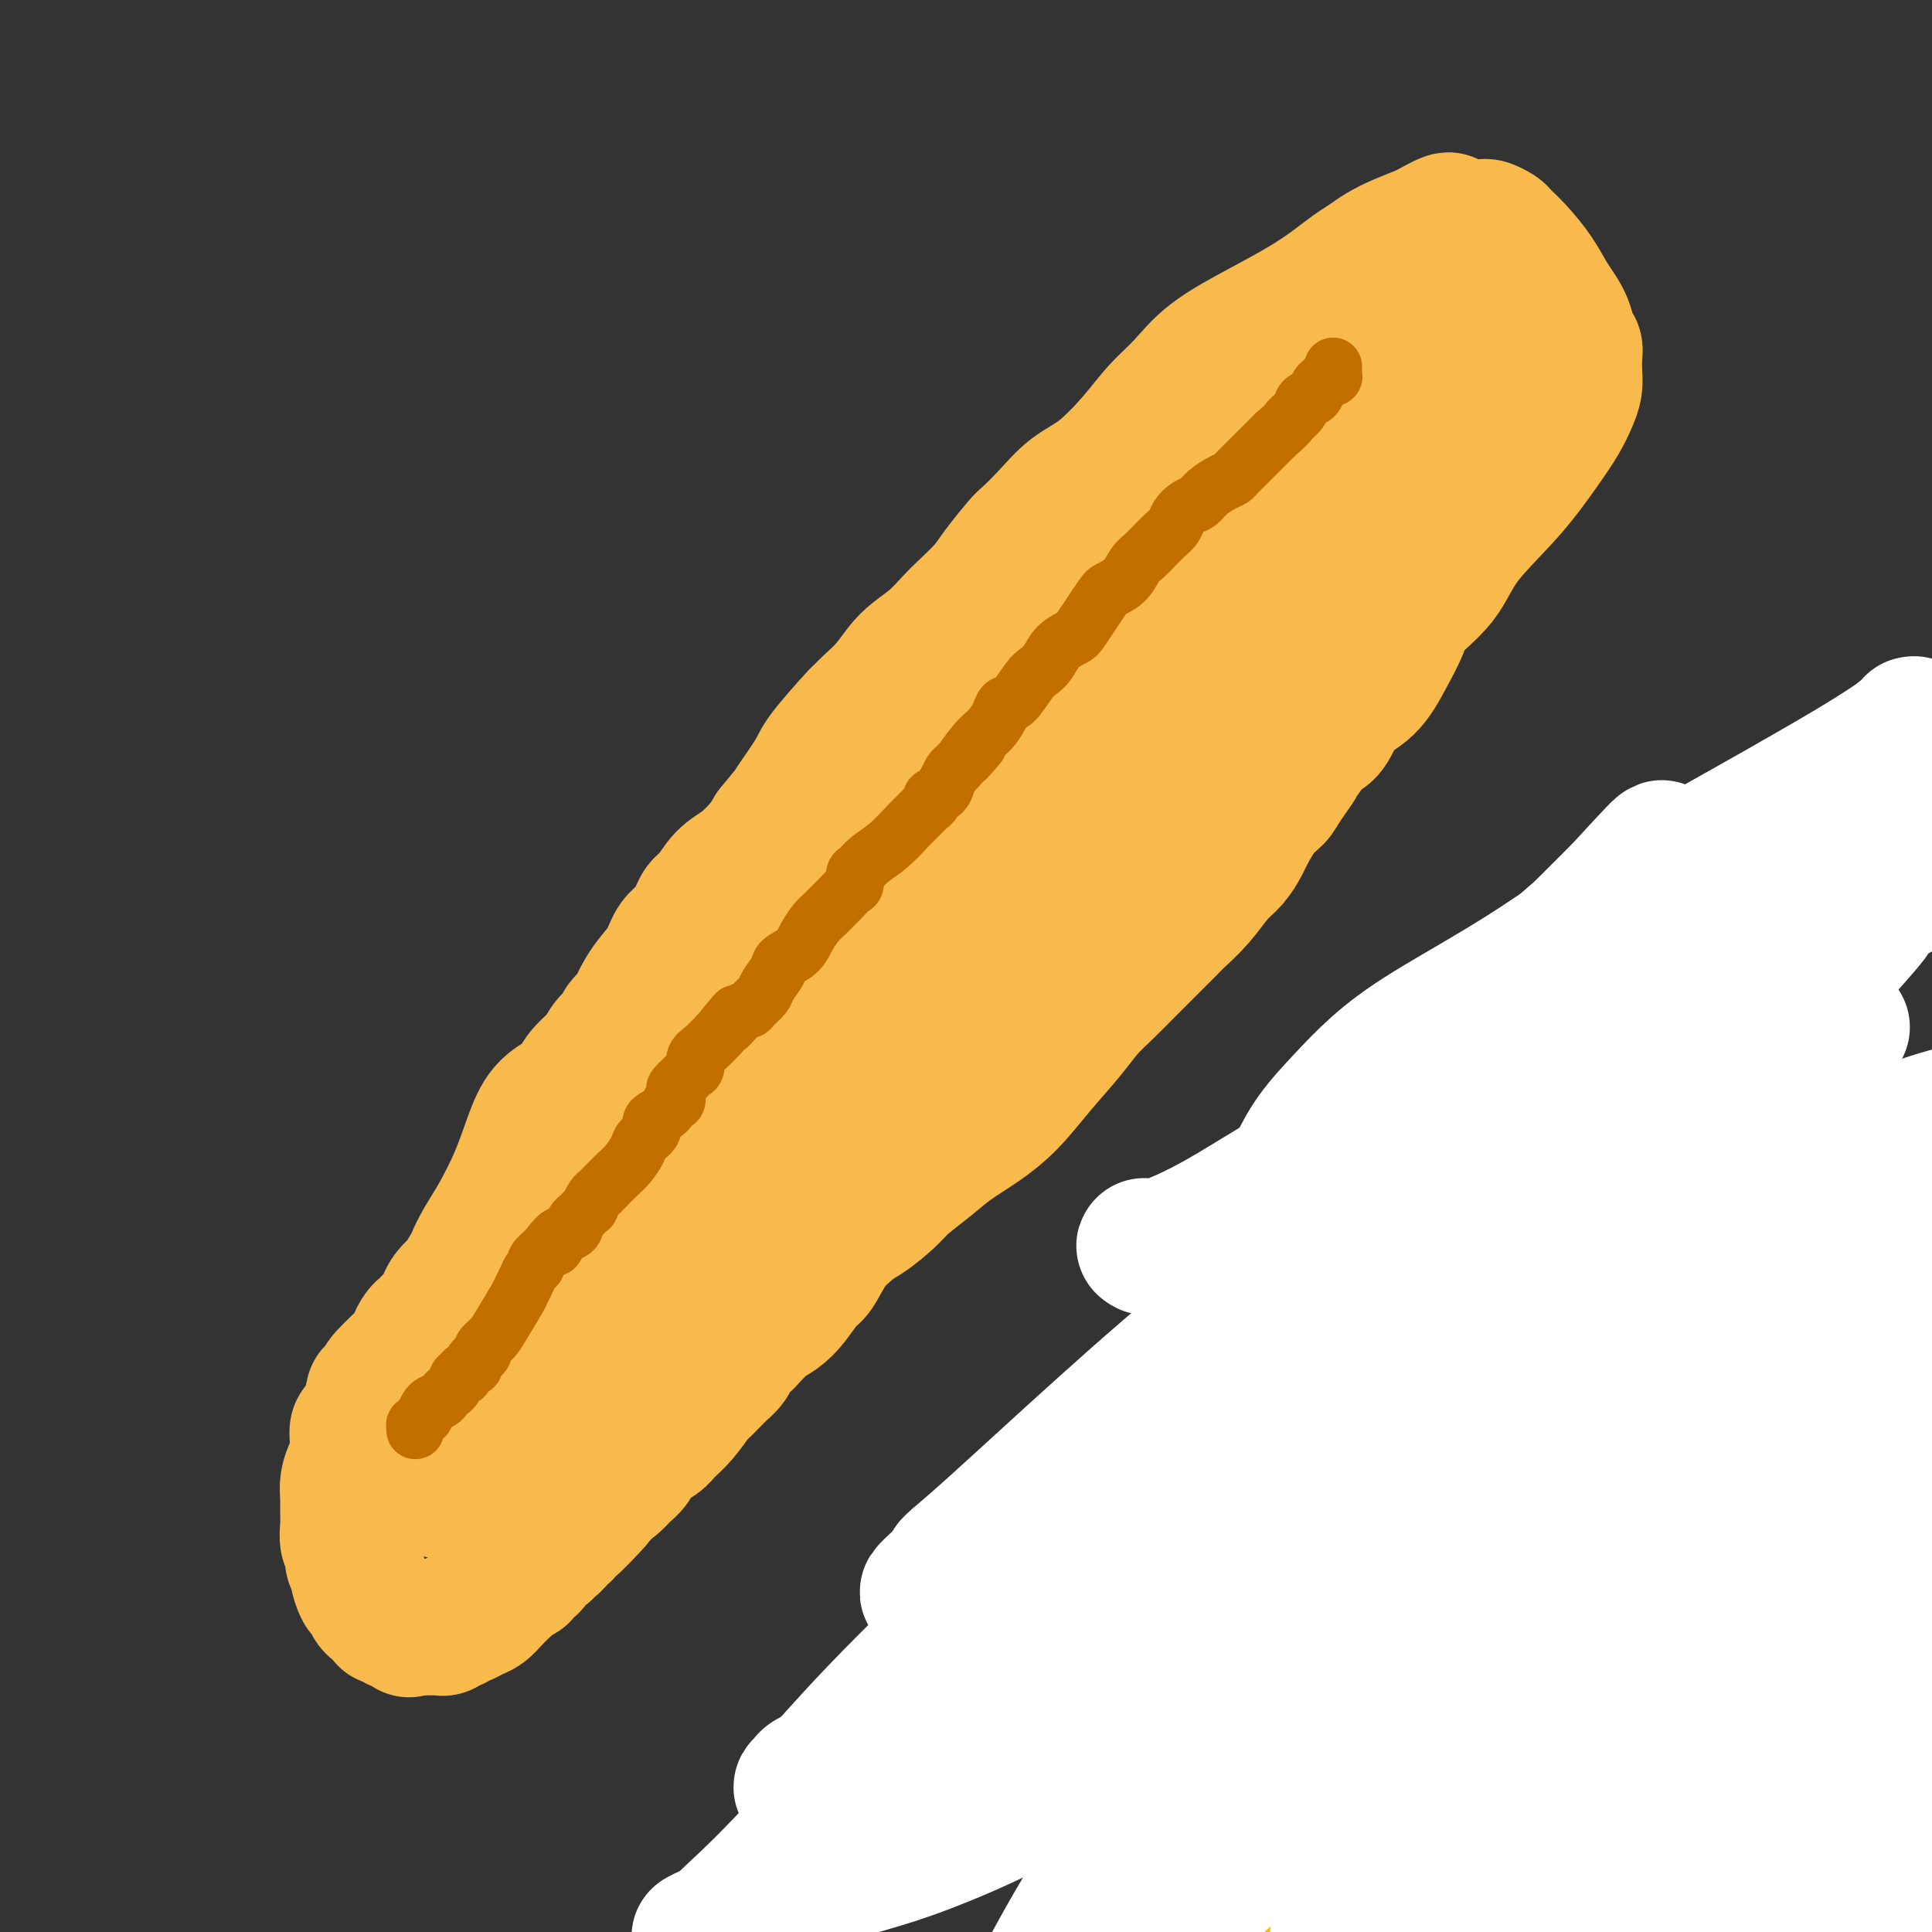 <svg viewBox='0 0 400 400' version='1.1' xmlns='http://www.w3.org/2000/svg' xmlns:xlink='http://www.w3.org/1999/xlink'><rect x="0" y="0" width="400" height="400" fill="#333333" stroke="none"/><g fill='none' stroke='#F8BA4D' stroke-width='6' stroke-linecap='round' stroke-linejoin='round'><path d='M109,243c0.000,0.008 0.000,0.016 0,0c0.000,-0.016 0.000,-0.056 0,0c0.000,0.056 -0.000,0.207 0,0c0.000,-0.207 0.000,-0.774 0,-1c-0.000,-0.226 0.000,-0.113 0,0'/></g>
<g fill='none' stroke='#F8BA4D' stroke-width='28' stroke-linecap='round' stroke-linejoin='round'><path d='M98,265c0.000,0.014 0.000,0.028 0,0c-0.000,-0.028 -0.002,-0.099 0,0c0.002,0.099 0.006,0.369 0,0c-0.006,-0.369 -0.022,-1.376 0,-2c0.022,-0.624 0.081,-0.867 0,-1c-0.081,-0.133 -0.303,-0.158 0,-1c0.303,-0.842 1.133,-2.501 2,-4c0.867,-1.499 1.773,-2.839 3,-5c1.227,-2.161 2.776,-5.145 4,-8c1.224,-2.855 2.123,-5.583 3,-8c0.877,-2.417 1.733,-4.523 3,-6c1.267,-1.477 2.944,-2.325 4,-3c1.056,-0.675 1.491,-1.178 2,-2c0.509,-0.822 1.091,-1.963 2,-3c0.909,-1.037 2.145,-1.968 3,-3c0.855,-1.032 1.328,-2.163 2,-3c0.672,-0.837 1.541,-1.378 2,-2c0.459,-0.622 0.506,-1.324 1,-2c0.494,-0.676 1.435,-1.328 2,-2c0.565,-0.672 0.755,-1.366 1,-2c0.245,-0.634 0.545,-1.207 1,-2c0.455,-0.793 1.067,-1.806 2,-3c0.933,-1.194 2.189,-2.569 3,-4c0.811,-1.431 1.178,-2.918 2,-4c0.822,-1.082 2.098,-1.758 3,-3c0.902,-1.242 1.428,-3.049 2,-4c0.572,-0.951 1.189,-1.045 2,-2c0.811,-0.955 1.815,-2.771 3,-4c1.185,-1.229 2.550,-1.869 4,-3c1.450,-1.131 2.986,-2.752 4,-4c1.014,-1.248 1.507,-2.124 2,-3'/><path d='M160,172c7.958,-9.793 4.352,-5.274 4,-5c-0.352,0.274 2.551,-3.697 4,-6c1.449,-2.303 1.444,-2.940 3,-5c1.556,-2.060 4.673,-5.545 6,-7c1.327,-1.455 0.865,-0.881 1,-1c0.135,-0.119 0.869,-0.931 2,-2c1.131,-1.069 2.661,-2.396 4,-4c1.339,-1.604 2.487,-3.486 4,-5c1.513,-1.514 3.390,-2.661 5,-4c1.610,-1.339 2.953,-2.870 4,-4c1.047,-1.130 1.798,-1.859 3,-3c1.202,-1.141 2.855,-2.695 4,-4c1.145,-1.305 1.782,-2.362 3,-4c1.218,-1.638 3.019,-3.856 4,-5c0.981,-1.144 1.143,-1.214 2,-2c0.857,-0.786 2.409,-2.289 4,-4c1.591,-1.711 3.222,-3.632 5,-5c1.778,-1.368 3.703,-2.184 6,-4c2.297,-1.816 4.967,-4.631 7,-7c2.033,-2.369 3.427,-4.293 5,-6c1.573,-1.707 3.323,-3.198 5,-5c1.677,-1.802 3.281,-3.914 6,-6c2.719,-2.086 6.552,-4.144 10,-6c3.448,-1.856 6.512,-3.508 9,-5c2.488,-1.492 4.401,-2.822 6,-4c1.599,-1.178 2.884,-2.202 4,-3c1.116,-0.798 2.062,-1.368 3,-2c0.938,-0.632 1.868,-1.324 3,-2c1.132,-0.676 2.466,-1.336 4,-2c1.534,-0.664 3.267,-1.332 5,-2'/><path d='M295,48c7.540,-4.249 4.392,-1.870 4,-1c-0.392,0.870 1.974,0.232 3,0c1.026,-0.232 0.713,-0.059 1,0c0.287,0.059 1.175,0.004 2,0c0.825,-0.004 1.588,0.045 2,0c0.412,-0.045 0.473,-0.183 1,0c0.527,0.183 1.519,0.687 2,1c0.481,0.313 0.451,0.435 1,1c0.549,0.565 1.677,1.574 3,3c1.323,1.426 2.842,3.271 4,5c1.158,1.729 1.957,3.344 3,5c1.043,1.656 2.332,3.353 3,5c0.668,1.647 0.716,3.245 1,4c0.284,0.755 0.806,0.666 1,1c0.194,0.334 0.061,1.091 0,2c-0.061,0.909 -0.051,1.968 0,3c0.051,1.032 0.143,2.036 0,3c-0.143,0.964 -0.520,1.890 -1,3c-0.480,1.110 -1.062,2.406 -2,4c-0.938,1.594 -2.230,3.487 -4,6c-1.770,2.513 -4.017,5.647 -7,9c-2.983,3.353 -6.703,6.926 -9,10c-2.297,3.074 -3.172,5.649 -5,8c-1.828,2.351 -4.608,4.479 -6,6c-1.392,1.521 -1.397,2.435 -2,4c-0.603,1.565 -1.803,3.780 -3,6c-1.197,2.220 -2.390,4.446 -4,6c-1.610,1.554 -3.638,2.437 -5,4c-1.362,1.563 -2.059,3.805 -3,5c-0.941,1.195 -2.126,1.341 -3,2c-0.874,0.659 -1.437,1.829 -2,3'/><path d='M270,156c-9.018,12.296 -3.562,5.035 -2,3c1.562,-2.035 -0.771,1.155 -2,3c-1.229,1.845 -1.354,2.346 -2,3c-0.646,0.654 -1.814,1.461 -3,3c-1.186,1.539 -2.392,3.811 -3,5c-0.608,1.189 -0.618,1.296 -1,2c-0.382,0.704 -1.135,2.006 -2,3c-0.865,0.994 -1.841,1.679 -3,3c-1.159,1.321 -2.501,3.276 -4,5c-1.499,1.724 -3.156,3.216 -4,4c-0.844,0.784 -0.876,0.859 -2,2c-1.124,1.141 -3.341,3.349 -5,5c-1.659,1.651 -2.760,2.746 -4,4c-1.240,1.254 -2.620,2.666 -4,4c-1.380,1.334 -2.762,2.590 -4,4c-1.238,1.410 -2.333,2.975 -4,5c-1.667,2.025 -3.907,4.512 -6,7c-2.093,2.488 -4.038,4.977 -6,7c-1.962,2.023 -3.941,3.579 -6,5c-2.059,1.421 -4.200,2.706 -6,4c-1.800,1.294 -3.261,2.597 -5,4c-1.739,1.403 -3.756,2.905 -5,4c-1.244,1.095 -1.714,1.781 -3,3c-1.286,1.219 -3.388,2.970 -5,4c-1.612,1.030 -2.734,1.339 -4,2c-1.266,0.661 -2.677,1.675 -4,3c-1.323,1.325 -2.559,2.963 -4,4c-1.441,1.037 -3.087,1.474 -4,2c-0.913,0.526 -1.092,1.142 -2,2c-0.908,0.858 -2.545,1.960 -4,3c-1.455,1.040 -2.727,2.020 -4,3'/><path d='M153,271c-9.028,7.288 -3.598,4.009 -2,3c1.598,-1.009 -0.635,0.254 -2,1c-1.365,0.746 -1.863,0.977 -3,2c-1.137,1.023 -2.912,2.840 -4,4c-1.088,1.160 -1.487,1.663 -2,2c-0.513,0.337 -1.138,0.510 -2,1c-0.862,0.490 -1.960,1.299 -3,2c-1.040,0.701 -2.022,1.294 -3,2c-0.978,0.706 -1.953,1.526 -3,2c-1.047,0.474 -2.167,0.602 -3,1c-0.833,0.398 -1.378,1.066 -2,2c-0.622,0.934 -1.321,2.133 -2,3c-0.679,0.867 -1.336,1.401 -2,2c-0.664,0.599 -1.333,1.265 -2,2c-0.667,0.735 -1.330,1.541 -2,2c-0.670,0.459 -1.346,0.570 -2,1c-0.654,0.430 -1.288,1.177 -2,2c-0.712,0.823 -1.504,1.722 -2,2c-0.496,0.278 -0.696,-0.065 -1,0c-0.304,0.065 -0.711,0.540 -1,1c-0.289,0.460 -0.458,0.907 -1,1c-0.542,0.093 -1.455,-0.167 -2,0c-0.545,0.167 -0.723,0.763 -1,1c-0.277,0.237 -0.655,0.117 -1,0c-0.345,-0.117 -0.658,-0.230 -1,0c-0.342,0.230 -0.713,0.805 -1,1c-0.287,0.195 -0.489,0.011 -1,0c-0.511,-0.011 -1.330,0.151 -2,0c-0.670,-0.151 -1.191,-0.615 -2,-1c-0.809,-0.385 -1.904,-0.693 -3,-1'/><path d='M93,309c-2.511,-0.190 -1.787,-0.667 -2,-1c-0.213,-0.333 -1.363,-0.524 -2,-1c-0.637,-0.476 -0.763,-1.238 -1,-2c-0.237,-0.762 -0.587,-1.524 -1,-2c-0.413,-0.476 -0.890,-0.664 -1,-1c-0.110,-0.336 0.148,-0.818 0,-2c-0.148,-1.182 -0.701,-3.063 -1,-4c-0.299,-0.937 -0.345,-0.930 0,-2c0.345,-1.070 1.081,-3.216 2,-5c0.919,-1.784 2.019,-3.206 3,-5c0.981,-1.794 1.841,-3.961 3,-6c1.159,-2.039 2.618,-3.951 4,-6c1.382,-2.049 2.687,-4.235 4,-6c1.313,-1.765 2.632,-3.107 4,-5c1.368,-1.893 2.784,-4.336 5,-7c2.216,-2.664 5.233,-5.550 8,-9c2.767,-3.450 5.283,-7.463 8,-11c2.717,-3.537 5.635,-6.596 8,-9c2.365,-2.404 4.177,-4.152 6,-6c1.823,-1.848 3.657,-3.797 6,-6c2.343,-2.203 5.194,-4.658 8,-7c2.806,-2.342 5.568,-4.569 8,-7c2.432,-2.431 4.535,-5.067 6,-7c1.465,-1.933 2.291,-3.163 3,-4c0.709,-0.837 1.300,-1.282 2,-2c0.700,-0.718 1.509,-1.710 2,-2c0.491,-0.290 0.665,0.121 1,0c0.335,-0.121 0.832,-0.775 1,-1c0.168,-0.225 0.007,-0.022 0,0c-0.007,0.022 0.141,-0.137 0,0c-0.141,0.137 -0.570,0.568 -1,1'/><path d='M176,184c6.667,-5.183 -1.665,6.860 -8,16c-6.335,9.140 -10.674,15.377 -15,21c-4.326,5.623 -8.638,10.633 -11,14c-2.362,3.367 -2.774,5.093 -5,8c-2.226,2.907 -6.265,6.996 -8,9c-1.735,2.004 -1.165,1.922 -2,3c-0.835,1.078 -3.074,3.316 -5,6c-1.926,2.684 -3.538,5.814 -5,9c-1.462,3.186 -2.774,6.427 -4,9c-1.226,2.573 -2.367,4.479 -3,6c-0.633,1.521 -0.758,2.657 -1,3c-0.242,0.343 -0.599,-0.107 -1,0c-0.401,0.107 -0.844,0.773 -1,1c-0.156,0.227 -0.025,0.016 0,0c0.025,-0.016 -0.057,0.162 0,0c0.057,-0.162 0.254,-0.665 0,0c-0.254,0.665 -0.958,2.498 2,-2c2.958,-4.498 9.577,-15.327 17,-25c7.423,-9.673 15.648,-18.192 21,-24c5.352,-5.808 7.830,-8.907 12,-13c4.170,-4.093 10.033,-9.179 16,-15c5.967,-5.821 12.040,-12.375 16,-18c3.960,-5.625 5.807,-10.321 9,-15c3.193,-4.679 7.731,-9.340 11,-13c3.269,-3.660 5.269,-6.318 7,-9c1.731,-2.682 3.192,-5.387 5,-8c1.808,-2.613 3.962,-5.134 6,-7c2.038,-1.866 3.959,-3.078 6,-5c2.041,-1.922 4.203,-4.556 5,-6c0.797,-1.444 0.228,-1.698 1,-3c0.772,-1.302 2.886,-3.651 5,-6'/><path d='M246,120c8.868,-11.443 3.539,-4.050 2,-2c-1.539,2.050 0.712,-1.241 2,-3c1.288,-1.759 1.611,-1.984 2,-2c0.389,-0.016 0.842,0.177 1,0c0.158,-0.177 0.019,-0.724 0,-1c-0.019,-0.276 0.082,-0.281 0,0c-0.082,0.281 -0.346,0.848 0,1c0.346,0.152 1.301,-0.109 -4,7c-5.301,7.109 -16.859,21.589 -26,33c-9.141,11.411 -15.866,19.752 -23,27c-7.134,7.248 -14.678,13.404 -20,19c-5.322,5.596 -8.423,10.633 -12,15c-3.577,4.367 -7.630,8.066 -11,11c-3.370,2.934 -6.058,5.104 -8,7c-1.942,1.896 -3.137,3.517 -4,5c-0.863,1.483 -1.394,2.828 -2,4c-0.606,1.172 -1.287,2.170 -2,3c-0.713,0.830 -1.459,1.491 -2,2c-0.541,0.509 -0.875,0.867 -1,1c-0.125,0.133 -0.039,0.041 0,0c0.039,-0.041 0.030,-0.030 0,0c-0.030,0.030 -0.082,0.081 0,0c0.082,-0.081 0.297,-0.294 0,0c-0.297,0.294 -1.106,1.095 4,-4c5.106,-5.095 16.129,-16.086 27,-26c10.871,-9.914 21.592,-18.751 31,-26c9.408,-7.249 17.504,-12.909 25,-18c7.496,-5.091 14.391,-9.612 19,-13c4.609,-3.388 6.933,-5.643 9,-8c2.067,-2.357 3.876,-4.816 6,-7c2.124,-2.184 4.562,-4.092 7,-6'/><path d='M266,139c4.394,-4.141 4.378,-3.995 5,-5c0.622,-1.005 1.883,-3.162 3,-5c1.117,-1.838 2.092,-3.356 3,-5c0.908,-1.644 1.750,-3.415 3,-6c1.250,-2.585 2.909,-5.985 4,-8c1.091,-2.015 1.613,-2.645 2,-3c0.387,-0.355 0.639,-0.435 1,-1c0.361,-0.565 0.833,-1.616 1,-2c0.167,-0.384 0.031,-0.100 0,0c-0.031,0.100 0.045,0.015 0,0c-0.045,-0.015 -0.210,0.039 0,0c0.210,-0.039 0.794,-0.173 0,0c-0.794,0.173 -2.967,0.651 -11,8c-8.033,7.349 -21.927,21.567 -32,31c-10.073,9.433 -16.325,14.080 -26,23c-9.675,8.920 -22.773,22.112 -31,31c-8.227,8.888 -11.585,13.470 -16,19c-4.415,5.530 -9.889,12.006 -14,18c-4.111,5.994 -6.860,11.504 -9,15c-2.140,3.496 -3.670,4.978 -5,7c-1.330,2.022 -2.461,4.584 -3,6c-0.539,1.416 -0.485,1.687 -1,3c-0.515,1.313 -1.599,3.669 -2,5c-0.401,1.331 -0.119,1.638 0,2c0.119,0.362 0.073,0.779 0,1c-0.073,0.221 -0.174,0.245 0,0c0.174,-0.245 0.624,-0.758 0,0c-0.624,0.758 -2.321,2.788 0,-2c2.321,-4.788 8.661,-16.394 15,-28'/><path d='M153,243c7.411,-10.976 18.437,-23.417 26,-33c7.563,-9.583 11.663,-16.309 17,-22c5.337,-5.691 11.911,-10.348 17,-15c5.089,-4.652 8.692,-9.299 13,-14c4.308,-4.701 9.319,-9.456 13,-13c3.681,-3.544 6.031,-5.876 8,-8c1.969,-2.124 3.556,-4.042 5,-6c1.444,-1.958 2.745,-3.958 4,-6c1.255,-2.042 2.464,-4.125 4,-6c1.536,-1.875 3.397,-3.541 5,-5c1.603,-1.459 2.946,-2.710 4,-4c1.054,-1.290 1.819,-2.617 3,-4c1.181,-1.383 2.777,-2.820 4,-4c1.223,-1.180 2.071,-2.101 3,-3c0.929,-0.899 1.937,-1.775 3,-3c1.063,-1.225 2.180,-2.800 3,-4c0.820,-1.200 1.344,-2.024 2,-3c0.656,-0.976 1.444,-2.104 2,-3c0.556,-0.896 0.881,-1.560 1,-2c0.119,-0.440 0.031,-0.654 0,-1c-0.031,-0.346 -0.006,-0.822 0,-1c0.006,-0.178 -0.006,-0.056 0,0c0.006,0.056 0.030,0.048 0,0c-0.030,-0.048 -0.113,-0.135 -2,0c-1.887,0.135 -5.577,0.494 -11,2c-5.423,1.506 -12.577,4.161 -21,8c-8.423,3.839 -18.113,8.864 -26,14c-7.887,5.136 -13.969,10.383 -19,16c-5.031,5.617 -9.009,11.605 -13,17c-3.991,5.395 -7.996,10.198 -12,15'/><path d='M186,155c-5.854,8.150 -7.989,12.527 -10,17c-2.011,4.473 -3.897,9.044 -5,12c-1.103,2.956 -1.421,4.299 -2,6c-0.579,1.701 -1.419,3.762 -2,5c-0.581,1.238 -0.905,1.654 -1,2c-0.095,0.346 0.037,0.622 0,1c-0.037,0.378 -0.244,0.858 0,1c0.244,0.142 0.937,-0.053 1,0c0.063,0.053 -0.505,0.355 0,0c0.505,-0.355 2.084,-1.368 4,-3c1.916,-1.632 4.169,-3.882 11,-10c6.831,-6.118 18.239,-16.102 26,-24c7.761,-7.898 11.873,-13.710 16,-18c4.127,-4.290 8.268,-7.057 12,-10c3.732,-2.943 7.056,-6.061 10,-8c2.944,-1.939 5.509,-2.699 7,-4c1.491,-1.301 1.908,-3.142 3,-5c1.092,-1.858 2.860,-3.733 5,-6c2.140,-2.267 4.654,-4.926 7,-7c2.346,-2.074 4.524,-3.562 6,-5c1.476,-1.438 2.249,-2.827 3,-4c0.751,-1.173 1.482,-2.131 2,-3c0.518,-0.869 0.825,-1.650 1,-2c0.175,-0.350 0.217,-0.269 1,-1c0.783,-0.731 2.307,-2.275 3,-3c0.693,-0.725 0.555,-0.632 1,-1c0.445,-0.368 1.473,-1.198 2,-2c0.527,-0.802 0.554,-1.576 1,-2c0.446,-0.424 1.312,-0.499 2,-1c0.688,-0.501 1.196,-1.429 2,-2c0.804,-0.571 1.902,-0.786 3,-1'/><path d='M295,77c6.692,-7.146 2.423,-2.511 1,-1c-1.423,1.511 0.001,-0.103 1,-1c0.999,-0.897 1.573,-1.077 2,-1c0.427,0.077 0.707,0.412 1,0c0.293,-0.412 0.601,-1.571 1,-2c0.399,-0.429 0.891,-0.126 1,0c0.109,0.126 -0.165,0.077 0,0c0.165,-0.077 0.768,-0.180 1,0c0.232,0.180 0.094,0.644 0,1c-0.094,0.356 -0.143,0.603 -4,6c-3.857,5.397 -11.523,15.943 -18,26c-6.477,10.057 -11.766,19.626 -16,26c-4.234,6.374 -7.415,9.555 -10,13c-2.585,3.445 -4.576,7.156 -6,10c-1.424,2.844 -2.280,4.823 -3,7c-0.720,2.177 -1.303,4.554 -2,7c-0.697,2.446 -1.509,4.962 -3,7c-1.491,2.038 -3.659,3.599 -5,5c-1.341,1.401 -1.853,2.642 -3,4c-1.147,1.358 -2.930,2.832 -4,4c-1.070,1.168 -1.426,2.030 -2,3c-0.574,0.970 -1.365,2.050 -2,3c-0.635,0.950 -1.113,1.771 -2,3c-0.887,1.229 -2.183,2.865 -3,4c-0.817,1.135 -1.155,1.769 -2,3c-0.845,1.231 -2.196,3.059 -3,4c-0.804,0.941 -1.061,0.994 -2,2c-0.939,1.006 -2.561,2.963 -4,5c-1.439,2.037 -2.697,4.153 -4,6c-1.303,1.847 -2.652,3.423 -4,5'/><path d='M201,226c-6.908,8.530 -4.179,4.354 -4,4c0.179,-0.354 -2.193,3.112 -4,5c-1.807,1.888 -3.051,2.196 -4,3c-0.949,0.804 -1.604,2.104 -2,3c-0.396,0.896 -0.535,1.387 -1,2c-0.465,0.613 -1.258,1.348 -2,2c-0.742,0.652 -1.435,1.222 -2,2c-0.565,0.778 -1.004,1.764 -2,3c-0.996,1.236 -2.549,2.722 -4,4c-1.451,1.278 -2.801,2.349 -4,4c-1.199,1.651 -2.249,3.883 -3,5c-0.751,1.117 -1.203,1.119 -2,2c-0.797,0.881 -1.939,2.641 -3,4c-1.061,1.359 -2.043,2.318 -3,3c-0.957,0.682 -1.890,1.088 -3,2c-1.110,0.912 -2.396,2.329 -3,3c-0.604,0.671 -0.527,0.597 -1,1c-0.473,0.403 -1.497,1.282 -2,2c-0.503,0.718 -0.486,1.275 -1,2c-0.514,0.725 -1.558,1.618 -2,2c-0.442,0.382 -0.282,0.252 -1,1c-0.718,0.748 -2.313,2.375 -3,3c-0.687,0.625 -0.467,0.249 -1,1c-0.533,0.751 -1.819,2.628 -3,4c-1.181,1.372 -2.256,2.240 -3,3c-0.744,0.760 -1.157,1.411 -2,2c-0.843,0.589 -2.115,1.116 -3,2c-0.885,0.884 -1.381,2.123 -2,3c-0.619,0.877 -1.359,1.390 -2,2c-0.641,0.610 -1.183,1.317 -2,2c-0.817,0.683 -1.908,1.341 -3,2'/><path d='M124,309c-12.026,13.263 -3.590,4.920 -1,2c2.590,-2.920 -0.667,-0.417 -2,1c-1.333,1.417 -0.742,1.746 -1,2c-0.258,0.254 -1.366,0.431 -2,1c-0.634,0.569 -0.795,1.529 -1,2c-0.205,0.471 -0.454,0.454 -1,1c-0.546,0.546 -1.389,1.657 -2,2c-0.611,0.343 -0.990,-0.082 -1,0c-0.010,0.082 0.348,0.671 0,1c-0.348,0.329 -1.402,0.398 -2,1c-0.598,0.602 -0.742,1.738 -1,2c-0.258,0.262 -0.632,-0.348 -1,0c-0.368,0.348 -0.732,1.654 -1,2c-0.268,0.346 -0.442,-0.268 -1,0c-0.558,0.268 -1.500,1.420 -2,2c-0.500,0.580 -0.557,0.590 -1,1c-0.443,0.410 -1.271,1.220 -2,2c-0.729,0.780 -1.357,1.528 -2,2c-0.643,0.472 -1.300,0.666 -2,1c-0.700,0.334 -1.445,0.806 -2,1c-0.555,0.194 -0.922,0.108 -1,0c-0.078,-0.108 0.134,-0.239 0,0c-0.134,0.239 -0.613,0.849 -1,1c-0.387,0.151 -0.681,-0.156 -1,0c-0.319,0.156 -0.663,0.774 -1,1c-0.337,0.226 -0.668,0.061 -1,0c-0.332,-0.061 -0.666,-0.016 -1,0c-0.334,0.016 -0.667,0.004 -1,0c-0.333,-0.004 -0.667,-0.001 -1,0c-0.333,0.001 -0.667,0.000 -1,0c-0.333,-0.000 -0.667,-0.000 -1,0'/><path d='M86,337c-2.284,0.684 -0.994,0.393 -1,0c-0.006,-0.393 -1.308,-0.890 -2,-1c-0.692,-0.110 -0.774,0.166 -1,0c-0.226,-0.166 -0.596,-0.776 -1,-1c-0.404,-0.224 -0.843,-0.063 -1,0c-0.157,0.063 -0.031,0.028 0,0c0.031,-0.028 -0.033,-0.048 0,0c0.033,0.048 0.164,0.163 0,0c-0.164,-0.163 -0.621,-0.605 -1,-1c-0.379,-0.395 -0.680,-0.744 -1,-1c-0.320,-0.256 -0.659,-0.421 -1,-1c-0.341,-0.579 -0.684,-1.573 -1,-2c-0.316,-0.427 -0.606,-0.289 -1,-1c-0.394,-0.711 -0.894,-2.273 -1,-3c-0.106,-0.727 0.182,-0.621 0,-1c-0.182,-0.379 -0.833,-1.245 -1,-2c-0.167,-0.755 0.152,-1.398 0,-2c-0.152,-0.602 -0.773,-1.161 -1,-2c-0.227,-0.839 -0.058,-1.958 0,-3c0.058,-1.042 0.005,-2.008 0,-3c-0.005,-0.992 0.037,-2.009 0,-3c-0.037,-0.991 -0.153,-1.956 0,-3c0.153,-1.044 0.576,-2.168 1,-3c0.424,-0.832 0.849,-1.374 1,-2c0.151,-0.626 0.029,-1.337 0,-2c-0.029,-0.663 0.034,-1.280 0,-2c-0.034,-0.720 -0.164,-1.544 0,-2c0.164,-0.456 0.621,-0.546 1,-1c0.379,-0.454 0.680,-1.273 1,-2c0.320,-0.727 0.660,-1.364 1,-2'/><path d='M77,291c0.730,-4.527 0.056,-1.843 0,-1c-0.056,0.843 0.506,-0.154 1,-1c0.494,-0.846 0.920,-1.540 1,-2c0.080,-0.460 -0.186,-0.687 1,-2c1.186,-1.313 3.823,-3.714 5,-5c1.177,-1.286 0.893,-1.458 1,-2c0.107,-0.542 0.606,-1.454 1,-2c0.394,-0.546 0.683,-0.727 1,-1c0.317,-0.273 0.661,-0.639 1,-1c0.339,-0.361 0.672,-0.717 1,-1c0.328,-0.283 0.651,-0.495 1,-1c0.349,-0.505 0.722,-1.305 1,-2c0.278,-0.695 0.460,-1.285 1,-2c0.540,-0.715 1.439,-1.557 2,-2c0.561,-0.443 0.784,-0.489 1,-1c0.216,-0.511 0.424,-1.488 1,-2c0.576,-0.512 1.520,-0.561 2,-1c0.480,-0.439 0.496,-1.270 1,-2c0.504,-0.730 1.496,-1.361 2,-2c0.504,-0.639 0.519,-1.287 1,-2c0.481,-0.713 1.429,-1.491 2,-2c0.571,-0.509 0.766,-0.748 1,-1c0.234,-0.252 0.508,-0.516 1,-1c0.492,-0.484 1.203,-1.187 2,-2c0.797,-0.813 1.681,-1.738 3,-3c1.319,-1.262 3.075,-2.863 4,-4c0.925,-1.137 1.021,-1.810 2,-3c0.979,-1.190 2.840,-2.897 4,-4c1.160,-1.103 1.617,-1.601 2,-2c0.383,-0.399 0.691,-0.700 1,-1'/><path d='M125,233c7.773,-9.544 3.206,-4.402 2,-3c-1.206,1.402 0.949,-0.934 2,-2c1.051,-1.066 0.998,-0.863 2,-2c1.002,-1.137 3.058,-3.615 4,-5c0.942,-1.385 0.771,-1.678 1,-2c0.229,-0.322 0.857,-0.675 2,-2c1.143,-1.325 2.800,-3.622 4,-5c1.200,-1.378 1.942,-1.836 3,-3c1.058,-1.164 2.433,-3.036 4,-5c1.567,-1.964 3.328,-4.022 4,-5c0.672,-0.978 0.257,-0.875 1,-2c0.743,-1.125 2.643,-3.476 4,-5c1.357,-1.524 2.170,-2.220 3,-3c0.830,-0.780 1.678,-1.642 3,-3c1.322,-1.358 3.118,-3.211 5,-5c1.882,-1.789 3.848,-3.515 6,-6c2.152,-2.485 4.489,-5.731 6,-8c1.511,-2.269 2.196,-3.563 3,-5c0.804,-1.437 1.728,-3.018 3,-4c1.272,-0.982 2.893,-1.365 4,-2c1.107,-0.635 1.699,-1.521 2,-2c0.301,-0.479 0.311,-0.552 1,-1c0.689,-0.448 2.057,-1.271 3,-2c0.943,-0.729 1.460,-1.364 2,-2c0.540,-0.636 1.103,-1.273 2,-2c0.897,-0.727 2.127,-1.545 3,-2c0.873,-0.455 1.389,-0.545 2,-1c0.611,-0.455 1.317,-1.273 2,-2c0.683,-0.727 1.341,-1.364 2,-2'/><path d='M210,140c3.591,-2.820 1.069,-0.872 1,-1c-0.069,-0.128 2.317,-2.334 4,-4c1.683,-1.666 2.665,-2.791 3,-3c0.335,-0.209 0.022,0.499 2,-1c1.978,-1.499 6.245,-5.204 8,-7c1.755,-1.796 0.998,-1.685 1,-2c0.002,-0.315 0.763,-1.058 2,-2c1.237,-0.942 2.951,-2.083 4,-3c1.049,-0.917 1.432,-1.611 2,-2c0.568,-0.389 1.321,-0.471 2,-1c0.679,-0.529 1.284,-1.503 2,-2c0.716,-0.497 1.542,-0.517 2,-1c0.458,-0.483 0.549,-1.427 1,-2c0.451,-0.573 1.261,-0.773 2,-1c0.739,-0.227 1.405,-0.479 2,-1c0.595,-0.521 1.119,-1.310 2,-2c0.881,-0.690 2.120,-1.280 3,-2c0.880,-0.720 1.401,-1.569 2,-2c0.599,-0.431 1.275,-0.445 2,-1c0.725,-0.555 1.500,-1.651 2,-2c0.500,-0.349 0.725,0.050 1,0c0.275,-0.050 0.599,-0.549 1,-1c0.401,-0.451 0.878,-0.853 1,-1c0.122,-0.147 -0.111,-0.039 0,0c0.111,0.039 0.566,0.011 1,0c0.434,-0.011 0.848,-0.003 1,0c0.152,0.003 0.041,0.001 0,0c-0.041,-0.001 -0.012,-0.000 0,0c0.012,0.000 0.006,0.000 0,0'/></g>
<g fill='none' stroke='#C26F01' stroke-width='12' stroke-linecap='round' stroke-linejoin='round'><path d='M86,296c0.002,-0.032 0.003,-0.064 0,0c-0.003,0.064 -0.011,0.224 0,0c0.011,-0.224 0.042,-0.831 0,-1c-0.042,-0.169 -0.155,0.100 0,0c0.155,-0.100 0.579,-0.569 1,-1c0.421,-0.431 0.837,-0.822 1,-1c0.163,-0.178 0.071,-0.142 0,0c-0.071,0.142 -0.121,0.388 0,0c0.121,-0.388 0.414,-1.412 1,-2c0.586,-0.588 1.466,-0.740 2,-1c0.534,-0.260 0.722,-0.629 1,-1c0.278,-0.371 0.647,-0.743 1,-1c0.353,-0.257 0.691,-0.397 1,-1c0.309,-0.603 0.590,-1.667 1,-2c0.410,-0.333 0.950,0.066 1,0c0.050,-0.066 -0.389,-0.595 0,-1c0.389,-0.405 1.605,-0.685 2,-1c0.395,-0.315 -0.031,-0.665 0,-1c0.031,-0.335 0.521,-0.657 1,-1c0.479,-0.343 0.948,-0.708 1,-1c0.052,-0.292 -0.313,-0.511 0,-1c0.313,-0.489 1.302,-1.247 2,-2c0.698,-0.753 1.104,-1.501 2,-3c0.896,-1.499 2.283,-3.750 3,-5c0.717,-1.250 0.765,-1.500 1,-2c0.235,-0.500 0.657,-1.250 1,-2c0.343,-0.750 0.607,-1.500 1,-2c0.393,-0.500 0.913,-0.750 1,-1c0.087,-0.250 -0.261,-0.500 0,-1c0.261,-0.500 1.130,-1.250 2,-2'/><path d='M113,259c4.597,-5.842 2.590,-1.946 2,-1c-0.590,0.946 0.238,-1.056 1,-2c0.762,-0.944 1.459,-0.828 2,-1c0.541,-0.172 0.928,-0.632 1,-1c0.072,-0.368 -0.169,-0.642 0,-1c0.169,-0.358 0.748,-0.798 1,-1c0.252,-0.202 0.175,-0.166 0,0c-0.175,0.166 -0.450,0.461 0,0c0.450,-0.461 1.624,-1.680 2,-2c0.376,-0.320 -0.047,0.258 0,0c0.047,-0.258 0.564,-1.352 1,-2c0.436,-0.648 0.789,-0.849 1,-1c0.211,-0.151 0.279,-0.253 1,-1c0.721,-0.747 2.096,-2.139 3,-3c0.904,-0.861 1.335,-1.189 2,-2c0.665,-0.811 1.562,-2.103 2,-3c0.438,-0.897 0.418,-1.397 1,-2c0.582,-0.603 1.767,-1.308 2,-2c0.233,-0.692 -0.487,-1.369 0,-2c0.487,-0.631 2.181,-1.215 3,-2c0.819,-0.785 0.762,-1.772 1,-2c0.238,-0.228 0.770,0.304 1,0c0.230,-0.304 0.157,-1.442 0,-2c-0.157,-0.558 -0.397,-0.534 0,-1c0.397,-0.466 1.432,-1.422 2,-2c0.568,-0.578 0.669,-0.776 1,-1c0.331,-0.224 0.893,-0.472 1,-1c0.107,-0.528 -0.240,-1.334 0,-2c0.240,-0.666 1.069,-1.190 2,-2c0.931,-0.810 1.966,-1.905 3,-3'/><path d='M149,214c5.931,-7.307 2.759,-3.074 2,-2c-0.759,1.074 0.895,-1.009 2,-2c1.105,-0.991 1.662,-0.888 2,-1c0.338,-0.112 0.456,-0.439 1,-1c0.544,-0.561 1.515,-1.357 2,-2c0.485,-0.643 0.486,-1.134 1,-2c0.514,-0.866 1.541,-2.109 2,-3c0.459,-0.891 0.349,-1.432 1,-2c0.651,-0.568 2.062,-1.164 3,-2c0.938,-0.836 1.402,-1.910 2,-3c0.598,-1.090 1.330,-2.194 2,-3c0.670,-0.806 1.280,-1.314 2,-2c0.720,-0.686 1.551,-1.550 2,-2c0.449,-0.450 0.515,-0.487 1,-1c0.485,-0.513 1.388,-1.502 2,-2c0.612,-0.498 0.932,-0.505 1,-1c0.068,-0.495 -0.116,-1.477 0,-2c0.116,-0.523 0.530,-0.587 1,-1c0.470,-0.413 0.994,-1.175 2,-2c1.006,-0.825 2.494,-1.712 4,-3c1.506,-1.288 3.029,-2.975 4,-4c0.971,-1.025 1.391,-1.386 2,-2c0.609,-0.614 1.407,-1.479 2,-2c0.593,-0.521 0.981,-0.698 1,-1c0.019,-0.302 -0.332,-0.729 0,-1c0.332,-0.271 1.346,-0.388 2,-1c0.654,-0.612 0.949,-1.721 1,-2c0.051,-0.279 -0.140,0.271 0,0c0.140,-0.271 0.611,-1.363 1,-2c0.389,-0.637 0.694,-0.818 1,-1'/><path d='M198,159c7.953,-8.817 3.335,-3.361 2,-2c-1.335,1.361 0.614,-1.373 2,-3c1.386,-1.627 2.209,-2.148 3,-3c0.791,-0.852 1.549,-2.035 2,-3c0.451,-0.965 0.596,-1.714 1,-2c0.404,-0.286 1.066,-0.111 2,-1c0.934,-0.889 2.141,-2.844 3,-4c0.859,-1.156 1.369,-1.513 2,-2c0.631,-0.487 1.384,-1.104 2,-2c0.616,-0.896 1.094,-2.071 2,-3c0.906,-0.929 2.238,-1.613 3,-2c0.762,-0.387 0.952,-0.478 2,-2c1.048,-1.522 2.952,-4.477 4,-6c1.048,-1.523 1.239,-1.615 2,-2c0.761,-0.385 2.090,-1.062 3,-2c0.910,-0.938 1.399,-2.138 2,-3c0.601,-0.862 1.312,-1.385 2,-2c0.688,-0.615 1.353,-1.320 2,-2c0.647,-0.680 1.276,-1.333 2,-2c0.724,-0.667 1.544,-1.347 2,-2c0.456,-0.653 0.548,-1.278 1,-2c0.452,-0.722 1.263,-1.542 2,-2c0.737,-0.458 1.401,-0.556 2,-1c0.599,-0.444 1.132,-1.234 2,-2c0.868,-0.766 2.070,-1.506 3,-2c0.930,-0.494 1.589,-0.740 2,-1c0.411,-0.260 0.574,-0.534 1,-1c0.426,-0.466 1.115,-1.126 2,-2c0.885,-0.874 1.967,-1.964 3,-3c1.033,-1.036 2.016,-2.018 3,-3'/><path d='M264,90c3.351,-2.909 2.729,-2.681 3,-3c0.271,-0.319 1.435,-1.184 2,-2c0.565,-0.816 0.532,-1.581 1,-2c0.468,-0.419 1.435,-0.490 2,-1c0.565,-0.510 0.726,-1.457 1,-2c0.274,-0.543 0.662,-0.680 1,-1c0.338,-0.320 0.626,-0.822 1,-1c0.374,-0.178 0.832,-0.033 1,0c0.168,0.033 0.045,-0.048 0,0c-0.045,0.048 -0.012,0.223 0,0c0.012,-0.223 0.003,-0.844 0,-1c-0.003,-0.156 -0.001,0.154 0,0c0.001,-0.154 0.000,-0.773 0,-1c-0.000,-0.227 -0.000,-0.061 0,0c0.000,0.061 0.000,0.016 0,0c-0.000,-0.016 -0.000,-0.004 0,0c0.000,0.004 0.000,0.001 0,0c-0.000,-0.001 -0.000,-0.001 0,0'/><path d='M251,293c-0.000,-0.001 -0.000,-0.003 0,0c0.000,0.003 0.001,0.010 0,0c-0.001,-0.010 -0.004,-0.038 0,0c0.004,0.038 0.014,0.140 0,0c-0.014,-0.140 -0.054,-0.523 0,-1c0.054,-0.477 0.201,-1.047 0,-1c-0.201,0.047 -0.749,0.711 0,-6c0.749,-6.711 2.795,-20.797 4,-27c1.205,-6.203 1.568,-4.522 2,-4c0.432,0.522 0.932,-0.115 2,-2c1.068,-1.885 2.702,-5.018 4,-7c1.298,-1.982 2.259,-2.814 3,-4c0.741,-1.186 1.263,-2.727 2,-4c0.737,-1.273 1.689,-2.277 3,-3c1.311,-0.723 2.981,-1.163 4,-2c1.019,-0.837 1.387,-2.071 2,-3c0.613,-0.929 1.470,-1.555 2,-2c0.530,-0.445 0.733,-0.711 1,-1c0.267,-0.289 0.599,-0.603 1,-1c0.401,-0.397 0.872,-0.879 1,-1c0.128,-0.121 -0.088,0.119 0,0c0.088,-0.119 0.481,-0.595 1,-1c0.519,-0.405 1.164,-0.738 2,-1c0.836,-0.262 1.863,-0.452 3,-1c1.137,-0.548 2.383,-1.455 4,-2c1.617,-0.545 3.605,-0.727 5,-1c1.395,-0.273 2.198,-0.636 3,-1'/><path d='M300,217c3.131,-0.927 2.457,-0.245 3,0c0.543,0.245 2.302,0.052 4,0c1.698,-0.052 3.335,0.038 4,0c0.665,-0.038 0.358,-0.202 1,0c0.642,0.202 2.233,0.771 3,1c0.767,0.229 0.712,0.117 1,0c0.288,-0.117 0.920,-0.239 1,0c0.080,0.239 -0.393,0.841 0,1c0.393,0.159 1.652,-0.124 2,0c0.348,0.124 -0.217,0.656 0,1c0.217,0.344 1.214,0.501 2,1c0.786,0.499 1.362,1.341 2,2c0.638,0.659 1.339,1.135 2,2c0.661,0.865 1.281,2.117 2,3c0.719,0.883 1.536,1.395 2,2c0.464,0.605 0.576,1.304 1,2c0.424,0.696 1.161,1.391 2,2c0.839,0.609 1.780,1.133 2,2c0.220,0.867 -0.282,2.077 0,3c0.282,0.923 1.347,1.558 2,2c0.653,0.442 0.893,0.692 1,1c0.107,0.308 0.080,0.674 0,1c-0.080,0.326 -0.214,0.612 0,1c0.214,0.388 0.775,0.877 1,1c0.225,0.123 0.113,-0.119 0,0c-0.113,0.119 -0.226,0.598 0,1c0.226,0.402 0.793,0.726 1,1c0.207,0.274 0.056,0.497 0,1c-0.056,0.503 -0.016,1.287 0,2c0.016,0.713 0.008,1.357 0,2'/><path d='M339,252c0.939,2.837 0.786,1.931 1,2c0.214,0.069 0.793,1.114 1,2c0.207,0.886 0.041,1.613 0,2c-0.041,0.387 0.041,0.433 0,1c-0.041,0.567 -0.207,1.655 0,2c0.207,0.345 0.788,-0.052 1,0c0.212,0.052 0.057,0.554 0,1c-0.057,0.446 -0.015,0.838 0,1c0.015,0.162 0.004,0.095 0,0c-0.004,-0.095 -0.001,-0.218 0,0c0.001,0.218 0.000,0.776 0,1c-0.000,0.224 0.000,0.115 0,0c-0.000,-0.115 -0.001,-0.237 0,0c0.001,0.237 0.004,0.833 0,1c-0.004,0.167 -0.015,-0.095 0,0c0.015,0.095 0.057,0.546 0,1c-0.057,0.454 -0.211,0.910 0,1c0.211,0.090 0.789,-0.187 1,0c0.211,0.187 0.057,0.838 0,1c-0.057,0.162 -0.015,-0.164 0,0c0.015,0.164 0.004,0.818 0,1c-0.004,0.182 -0.001,-0.109 0,0c0.001,0.109 0.000,0.618 0,1c-0.000,0.382 -0.000,0.637 0,1c0.000,0.363 0.000,0.833 0,1c-0.000,0.167 -0.000,0.031 0,0c0.000,-0.031 0.000,0.043 0,0c-0.000,-0.043 -0.000,-0.204 0,0c0.000,0.204 0.000,0.773 0,1c-0.000,0.227 -0.000,0.114 0,0'/><path d='M343,273c0.622,3.489 0.178,1.711 0,1c-0.178,-0.711 -0.089,-0.356 0,0'/><path d='M248,293c-0.000,-0.000 -0.000,-0.000 0,0c0.000,0.000 0.001,0.000 0,0c-0.001,-0.000 -0.004,-0.000 0,0c0.004,0.000 0.016,0.000 0,0c-0.016,-0.000 -0.061,-0.000 0,0c0.061,0.000 0.229,0.000 0,0c-0.229,-0.000 -0.853,-0.000 -1,0c-0.147,0.000 0.183,0.002 0,0c-0.183,-0.002 -0.878,-0.007 -1,0c-0.122,0.007 0.329,0.025 0,0c-0.329,-0.025 -1.439,-0.095 -2,0c-0.561,0.095 -0.572,0.355 -1,1c-0.428,0.645 -1.271,1.675 -2,2c-0.729,0.325 -1.344,-0.056 -2,0c-0.656,0.056 -1.354,0.550 -2,1c-0.646,0.450 -1.238,0.857 -2,1c-0.762,0.143 -1.692,0.023 -2,0c-0.308,-0.023 0.005,0.050 0,0c-0.005,-0.050 -0.329,-0.223 -1,0c-0.671,0.223 -1.689,0.843 -2,1c-0.311,0.157 0.086,-0.151 0,0c-0.086,0.151 -0.654,0.759 -1,1c-0.346,0.241 -0.471,0.116 -1,0c-0.529,-0.116 -1.461,-0.224 -2,0c-0.539,0.224 -0.684,0.778 -1,1c-0.316,0.222 -0.802,0.112 -1,0c-0.198,-0.112 -0.108,-0.226 0,0c0.108,0.226 0.235,0.793 0,1c-0.235,0.207 -0.833,0.056 -1,0c-0.167,-0.056 0.095,-0.016 0,0c-0.095,0.016 -0.548,0.008 -1,0'/><path d='M222,302c-3.973,1.704 -0.907,1.465 0,2c0.907,0.535 -0.345,1.846 -1,3c-0.655,1.154 -0.711,2.153 -1,3c-0.289,0.847 -0.809,1.543 -1,3c-0.191,1.457 -0.051,3.673 0,5c0.051,1.327 0.014,1.763 0,2c-0.014,0.237 -0.004,0.275 0,1c0.004,0.725 0.001,2.136 0,3c-0.001,0.864 0.000,1.179 0,2c-0.000,0.821 -0.002,2.146 0,3c0.002,0.854 0.007,1.235 0,2c-0.007,0.765 -0.026,1.914 0,3c0.026,1.086 0.097,2.109 0,3c-0.097,0.891 -0.363,1.651 0,3c0.363,1.349 1.355,3.288 2,5c0.645,1.712 0.943,3.196 1,5c0.057,1.804 -0.128,3.926 0,6c0.128,2.074 0.571,4.100 1,6c0.429,1.900 0.846,3.675 1,5c0.154,1.325 0.045,2.200 0,3c-0.045,0.800 -0.026,1.524 0,2c0.026,0.476 0.060,0.705 0,1c-0.060,0.295 -0.212,0.656 0,1c0.212,0.344 0.789,0.671 1,1c0.211,0.329 0.057,0.661 0,1c-0.057,0.339 -0.015,0.685 0,1c0.015,0.315 0.004,0.598 0,1c-0.004,0.402 -0.001,0.922 0,1c0.001,0.078 0.000,-0.287 0,0c-0.000,0.287 -0.000,1.225 0,2c0.000,0.775 0.000,1.388 0,2'/><path d='M225,383c0.944,7.014 0.306,3.050 0,2c-0.306,-1.050 -0.278,0.814 0,2c0.278,1.186 0.807,1.692 1,2c0.193,0.308 0.052,0.416 0,1c-0.052,0.584 -0.014,1.643 0,2c0.014,0.357 0.004,0.012 0,0c-0.004,-0.012 -0.001,0.310 0,1c0.001,0.690 0.000,1.747 0,2c-0.000,0.253 -0.000,-0.300 0,0c0.000,0.300 0.000,1.451 0,2c-0.000,0.549 -0.000,0.494 0,1c0.000,0.506 0.000,1.573 0,2c-0.000,0.427 -0.000,0.213 0,0'/><path d='M344,278c-0.000,0.118 -0.000,0.235 0,0c0.000,-0.235 0.001,-0.823 0,-1c-0.001,-0.177 -0.002,0.058 1,0c1.002,-0.058 3.009,-0.408 5,-1c1.991,-0.592 3.966,-1.427 6,-2c2.034,-0.573 4.128,-0.885 6,-1c1.872,-0.115 3.524,-0.032 5,0c1.476,0.032 2.777,0.012 4,0c1.223,-0.012 2.369,-0.017 3,0c0.631,0.017 0.747,0.057 1,0c0.253,-0.057 0.641,-0.210 1,0c0.359,0.210 0.687,0.784 1,1c0.313,0.216 0.610,0.075 1,0c0.390,-0.075 0.874,-0.083 1,0c0.126,0.083 -0.107,0.256 0,1c0.107,0.744 0.553,2.060 1,4c0.447,1.940 0.896,4.506 1,6c0.104,1.494 -0.136,1.918 0,4c0.136,2.082 0.649,5.822 1,9c0.351,3.178 0.542,5.793 1,8c0.458,2.207 1.185,4.004 2,6c0.815,1.996 1.720,4.190 2,6c0.280,1.810 -0.065,3.235 0,6c0.065,2.765 0.538,6.869 1,11c0.462,4.131 0.912,8.291 1,12c0.088,3.709 -0.186,6.969 0,10c0.186,3.031 0.833,5.833 1,8c0.167,2.167 -0.147,3.699 0,5c0.147,1.301 0.756,2.372 1,3c0.244,0.628 0.122,0.814 0,1'/><path d='M391,374c1.928,15.084 1.249,5.295 1,2c-0.249,-3.295 -0.067,-0.094 0,1c0.067,1.094 0.018,0.083 0,0c-0.018,-0.083 -0.005,0.762 0,1c0.005,0.238 0.002,-0.132 0,0c-0.002,0.132 -0.004,0.768 0,1c0.004,0.232 0.013,0.062 0,0c-0.013,-0.062 -0.049,-0.017 0,0c0.049,0.017 0.181,0.005 0,0c-0.181,-0.005 -0.677,-0.002 -1,0c-0.323,0.002 -0.472,0.005 -1,0c-0.528,-0.005 -1.433,-0.016 -3,0c-1.567,0.016 -3.796,0.059 -6,0c-2.204,-0.059 -4.385,-0.219 -9,-1c-4.615,-0.781 -11.666,-2.181 -20,-3c-8.334,-0.819 -17.952,-1.056 -24,-1c-6.048,0.056 -8.527,0.405 -12,1c-3.473,0.595 -7.942,1.438 -12,2c-4.058,0.562 -7.705,0.845 -12,2c-4.295,1.155 -9.237,3.182 -11,4c-1.763,0.818 -0.347,0.427 -4,2c-3.653,1.573 -12.373,5.108 -16,7c-3.627,1.892 -2.160,2.140 -4,3c-1.840,0.860 -6.988,2.334 -11,4c-4.012,1.666 -6.888,3.526 -9,5c-2.112,1.474 -3.461,2.564 -4,3c-0.539,0.436 -0.270,0.218 0,0'/><path d='M252,315c-0.422,0.000 -0.844,0.001 -1,0c-0.156,-0.001 -0.045,-0.003 0,0c0.045,0.003 0.026,0.011 0,0c-0.026,-0.011 -0.059,-0.040 0,0c0.059,0.040 0.209,0.150 0,0c-0.209,-0.150 -0.778,-0.560 -1,0c-0.222,0.560 -0.098,2.089 0,4c0.098,1.911 0.170,4.203 0,7c-0.170,2.797 -0.581,6.098 -1,9c-0.419,2.902 -0.844,5.404 -1,7c-0.156,1.596 -0.042,2.284 0,3c0.042,0.716 0.011,1.459 0,2c-0.011,0.541 -0.003,0.880 0,1c0.003,0.120 0.002,0.021 0,0c-0.002,-0.021 -0.004,0.035 0,0c0.004,-0.035 0.014,-0.163 0,0c-0.014,0.163 -0.051,0.617 0,0c0.051,-0.617 0.190,-2.303 1,-4c0.810,-1.697 2.290,-3.403 4,-6c1.710,-2.597 3.650,-6.084 6,-9c2.350,-2.916 5.112,-5.260 7,-7c1.888,-1.740 2.904,-2.876 4,-4c1.096,-1.124 2.271,-2.237 3,-3c0.729,-0.763 1.011,-1.176 2,-2c0.989,-0.824 2.684,-2.059 4,-3c1.316,-0.941 2.251,-1.586 3,-2c0.749,-0.414 1.310,-0.595 2,-1c0.690,-0.405 1.508,-1.034 2,-1c0.492,0.034 0.658,0.731 1,1c0.342,0.269 0.861,0.111 1,1c0.139,0.889 -0.103,2.825 -1,5c-0.897,2.175 -2.448,4.587 -4,7'/><path d='M283,320c-1.602,3.245 -4.107,4.358 -7,6c-2.893,1.642 -6.176,3.813 -9,5c-2.824,1.187 -5.191,1.391 -7,2c-1.809,0.609 -3.060,1.622 -4,2c-0.940,0.378 -1.568,0.122 -2,0c-0.432,-0.122 -0.669,-0.110 -1,0c-0.331,0.110 -0.757,0.320 -1,0c-0.243,-0.320 -0.302,-1.168 0,-2c0.302,-0.832 0.966,-1.647 2,-3c1.034,-1.353 2.438,-3.244 3,-4c0.562,-0.756 0.281,-0.378 0,0'/></g>
<g fill='none' stroke='#C26F01' stroke-width='28' stroke-linecap='round' stroke-linejoin='round'><path d='M276,338c0.000,-0.002 0.000,-0.005 0,0c-0.000,0.005 -0.001,0.017 0,0c0.001,-0.017 0.002,-0.061 0,0c-0.002,0.061 -0.007,0.229 0,0c0.007,-0.229 0.026,-0.856 0,-1c-0.026,-0.144 -0.097,0.195 0,0c0.097,-0.195 0.362,-0.923 1,-2c0.638,-1.077 1.647,-2.502 3,-4c1.353,-1.498 3.048,-3.069 5,-5c1.952,-1.931 4.161,-4.224 6,-6c1.839,-1.776 3.309,-3.036 5,-4c1.691,-0.964 3.602,-1.631 5,-2c1.398,-0.369 2.284,-0.439 3,-1c0.716,-0.561 1.264,-1.615 2,-2c0.736,-0.385 1.661,-0.103 2,0c0.339,0.103 0.091,0.028 0,0c-0.091,-0.028 -0.025,-0.008 0,0c0.025,0.008 0.010,0.006 0,0c-0.010,-0.006 -0.016,-0.015 0,0c0.016,0.015 0.053,0.055 0,0c-0.053,-0.055 -0.195,-0.206 0,0c0.195,0.206 0.727,0.768 0,2c-0.727,1.232 -2.715,3.133 -5,5c-2.285,1.867 -4.869,3.701 -7,6c-2.131,2.299 -3.809,5.063 -6,7c-2.191,1.937 -4.896,3.045 -7,4c-2.104,0.955 -3.608,1.756 -5,2c-1.392,0.244 -2.672,-0.069 -4,0c-1.328,0.069 -2.704,0.518 -4,1c-1.296,0.482 -2.513,0.995 -4,1c-1.487,0.005 -3.243,-0.497 -5,-1'/><path d='M261,338c-3.744,0.204 -2.103,-0.785 -2,-1c0.103,-0.215 -1.330,0.344 -2,0c-0.670,-0.344 -0.576,-1.592 -1,-2c-0.424,-0.408 -1.368,0.024 -1,-2c0.368,-2.024 2.046,-6.504 3,-9c0.954,-2.496 1.183,-3.007 3,-6c1.817,-2.993 5.223,-8.466 7,-11c1.777,-2.534 1.924,-2.128 3,-3c1.076,-0.872 3.081,-3.021 4,-4c0.919,-0.979 0.751,-0.788 1,-1c0.249,-0.212 0.916,-0.827 1,-1c0.084,-0.173 -0.415,0.097 0,0c0.415,-0.097 1.743,-0.560 3,-1c1.257,-0.440 2.445,-0.855 4,-1c1.555,-0.145 3.479,-0.020 5,0c1.521,0.020 2.639,-0.066 4,0c1.361,0.066 2.967,0.284 4,1c1.033,0.716 1.495,1.929 2,3c0.505,1.071 1.052,1.999 1,4c-0.052,2.001 -0.703,5.075 -2,8c-1.297,2.925 -3.241,5.701 -5,8c-1.759,2.299 -3.333,4.123 -5,6c-1.667,1.877 -3.427,3.809 -5,5c-1.573,1.191 -2.958,1.640 -4,2c-1.042,0.360 -1.740,0.629 -3,1c-1.260,0.371 -3.084,0.842 -5,1c-1.916,0.158 -3.926,0.001 -5,0c-1.074,-0.001 -1.212,0.154 -2,0c-0.788,-0.154 -2.225,-0.615 -3,-1c-0.775,-0.385 -0.887,-0.692 -1,-1'/><path d='M260,333c-1.884,-0.327 -1.093,-0.144 -1,0c0.093,0.144 -0.511,0.249 -1,0c-0.489,-0.249 -0.864,-0.852 -1,-1c-0.136,-0.148 -0.033,0.161 0,0c0.033,-0.161 -0.006,-0.791 0,-1c0.006,-0.209 0.055,0.002 0,0c-0.055,-0.002 -0.216,-0.219 0,-1c0.216,-0.781 0.807,-2.128 2,-4c1.193,-1.872 2.988,-4.270 5,-6c2.012,-1.730 4.242,-2.793 6,-4c1.758,-1.207 3.044,-2.558 4,-3c0.956,-0.442 1.580,0.025 2,0c0.420,-0.025 0.634,-0.543 1,-1c0.366,-0.457 0.883,-0.855 1,-1c0.117,-0.145 -0.165,-0.039 0,0c0.165,0.039 0.776,0.010 1,0c0.224,-0.010 0.060,-0.003 0,0c-0.060,0.003 -0.016,0.001 0,0c0.016,-0.001 0.004,-0.000 0,0c-0.004,0.000 -0.001,0.000 0,0c0.001,-0.000 0.000,-0.000 0,0c-0.000,0.000 -0.000,0.000 0,0c0.000,-0.000 0.000,-0.000 0,0c-0.000,0.000 -0.000,0.000 0,0c0.000,-0.000 0.000,-0.000 0,0c-0.000,0.000 -0.000,0.000 0,0c0.000,-0.000 0.000,-0.000 0,0c-0.000,0.000 -0.000,0.000 0,0c0.000,-0.000 0.000,-0.000 0,0c-0.000,0.000 -0.000,0.000 0,0'/><path d='M279,311c2.321,-1.392 0.622,-0.373 0,0c-0.622,0.373 -0.167,0.100 0,0c0.167,-0.100 0.045,-0.027 0,0c-0.045,0.027 -0.012,0.007 0,0c0.012,-0.007 0.003,-0.002 0,0c-0.003,0.002 -0.002,0.001 0,0'/></g>
<g fill='none' stroke='#F9B70B' stroke-width='28' stroke-linecap='round' stroke-linejoin='round'><path d='M304,317c0.123,-0.005 0.246,-0.009 0,0c-0.246,0.009 -0.863,0.033 -1,0c-0.137,-0.033 0.204,-0.122 0,0c-0.204,0.122 -0.955,0.455 -2,1c-1.045,0.545 -2.384,1.302 -5,3c-2.616,1.698 -6.509,4.336 -10,7c-3.491,2.664 -6.581,5.355 -9,7c-2.419,1.645 -4.168,2.245 -5,3c-0.832,0.755 -0.748,1.666 -1,2c-0.252,0.334 -0.841,0.092 -1,0c-0.159,-0.092 0.110,-0.033 0,0c-0.110,0.033 -0.601,0.040 0,-1c0.601,-1.040 2.294,-3.126 5,-6c2.706,-2.874 6.425,-6.537 11,-11c4.575,-4.463 10.004,-9.725 15,-14c4.996,-4.275 9.557,-7.561 13,-10c3.443,-2.439 5.766,-4.029 7,-5c1.234,-0.971 1.378,-1.322 2,-2c0.622,-0.678 1.722,-1.684 2,-2c0.278,-0.316 -0.265,0.057 0,0c0.265,-0.057 1.340,-0.546 2,-1c0.660,-0.454 0.907,-0.874 1,-1c0.093,-0.126 0.032,0.041 0,0c-0.032,-0.041 -0.033,-0.290 0,0c0.033,0.290 0.102,1.119 -1,2c-1.102,0.881 -3.375,1.813 -6,4c-2.625,2.187 -5.600,5.627 -9,9c-3.400,3.373 -7.223,6.677 -11,10c-3.777,3.323 -7.508,6.664 -11,9c-3.492,2.336 -6.746,3.668 -10,5'/><path d='M280,326c-9.020,6.669 -7.569,3.840 -8,3c-0.431,-0.840 -2.742,0.309 -4,1c-1.258,0.691 -1.462,0.924 -2,1c-0.538,0.076 -1.409,-0.003 -2,0c-0.591,0.003 -0.904,0.090 -1,0c-0.096,-0.090 0.023,-0.355 0,-1c-0.023,-0.645 -0.189,-1.669 0,-4c0.189,-2.331 0.731,-5.970 3,-10c2.269,-4.030 6.265,-8.453 9,-12c2.735,-3.547 4.211,-6.219 8,-9c3.789,-2.781 9.893,-5.672 13,-7c3.107,-1.328 3.217,-1.092 3,-1c-0.217,0.092 -0.760,0.042 0,0c0.760,-0.042 2.824,-0.075 4,0c1.176,0.075 1.465,0.258 2,1c0.535,0.742 1.318,2.044 2,4c0.682,1.956 1.265,4.568 1,8c-0.265,3.432 -1.377,7.685 -3,11c-1.623,3.315 -3.756,5.693 -6,8c-2.244,2.307 -4.599,4.544 -7,7c-2.401,2.456 -4.848,5.131 -7,7c-2.152,1.869 -4.010,2.932 -6,4c-1.990,1.068 -4.112,2.141 -6,3c-1.888,0.859 -3.544,1.502 -5,2c-1.456,0.498 -2.713,0.849 -4,1c-1.287,0.151 -2.603,0.102 -3,0c-0.397,-0.102 0.124,-0.258 0,-1c-0.124,-0.742 -0.893,-2.069 -1,-4c-0.107,-1.931 0.446,-4.465 1,-7'/><path d='M261,331c0.955,-3.907 3.344,-7.675 5,-11c1.656,-3.325 2.581,-6.206 4,-9c1.419,-2.794 3.331,-5.502 5,-8c1.669,-2.498 3.093,-4.788 5,-7c1.907,-2.212 4.297,-4.347 6,-6c1.703,-1.653 2.720,-2.825 4,-4c1.280,-1.175 2.823,-2.353 4,-3c1.177,-0.647 1.987,-0.763 3,-1c1.013,-0.237 2.227,-0.595 3,-1c0.773,-0.405 1.105,-0.857 3,0c1.895,0.857 5.354,3.022 7,4c1.646,0.978 1.479,0.767 2,2c0.521,1.233 1.731,3.909 2,7c0.269,3.091 -0.404,6.595 -1,9c-0.596,2.405 -1.115,3.710 -2,5c-0.885,1.290 -2.137,2.566 -4,4c-1.863,1.434 -4.337,3.027 -6,4c-1.663,0.973 -2.514,1.327 -4,2c-1.486,0.673 -3.605,1.663 -5,2c-1.395,0.337 -2.065,0.019 -3,0c-0.935,-0.019 -2.135,0.262 -3,0c-0.865,-0.262 -1.394,-1.066 -2,-2c-0.606,-0.934 -1.290,-1.999 -2,-3c-0.710,-1.001 -1.445,-1.940 -2,-3c-0.555,-1.060 -0.931,-2.243 -1,-3c-0.069,-0.757 0.167,-1.090 0,-2c-0.167,-0.910 -0.737,-2.399 -1,-4c-0.263,-1.601 -0.218,-3.315 0,-5c0.218,-1.685 0.609,-3.343 1,-5'/><path d='M279,293c0.190,-3.140 0.666,-2.989 1,-4c0.334,-1.011 0.526,-3.183 1,-5c0.474,-1.817 1.230,-3.277 2,-5c0.770,-1.723 1.554,-3.707 2,-5c0.446,-1.293 0.554,-1.893 1,-3c0.446,-1.107 1.232,-2.721 2,-4c0.768,-1.279 1.519,-2.222 2,-3c0.481,-0.778 0.692,-1.392 2,-2c1.308,-0.608 3.714,-1.210 5,-2c1.286,-0.790 1.451,-1.769 3,-2c1.549,-0.231 4.482,0.287 6,1c1.518,0.713 1.620,1.621 2,2c0.380,0.379 1.036,0.228 2,1c0.964,0.772 2.236,2.467 3,5c0.764,2.533 1.022,5.904 1,8c-0.022,2.096 -0.323,2.917 -1,5c-0.677,2.083 -1.728,5.426 -3,8c-1.272,2.574 -2.764,4.377 -4,6c-1.236,1.623 -2.218,3.066 -3,4c-0.782,0.934 -1.366,1.361 -2,2c-0.634,0.639 -1.320,1.491 -2,2c-0.680,0.509 -1.355,0.674 -2,1c-0.645,0.326 -1.261,0.814 -2,1c-0.739,0.186 -1.601,0.072 -2,0c-0.399,-0.072 -0.336,-0.102 -1,0c-0.664,0.102 -2.054,0.337 -3,0c-0.946,-0.337 -1.447,-1.244 -2,-2c-0.553,-0.756 -1.158,-1.359 -2,-2c-0.842,-0.641 -1.921,-1.321 -3,-2'/><path d='M282,298c-1.200,-1.215 -0.700,-1.254 -1,-2c-0.300,-0.746 -1.401,-2.199 -2,-3c-0.599,-0.801 -0.696,-0.948 -1,-2c-0.304,-1.052 -0.813,-3.008 -1,-4c-0.187,-0.992 -0.050,-1.021 0,-1c0.050,0.021 0.013,0.093 0,-1c-0.013,-1.093 -0.002,-3.349 0,-5c0.002,-1.651 -0.004,-2.695 0,-3c0.004,-0.305 0.017,0.129 0,-1c-0.017,-1.129 -0.064,-3.821 0,-5c0.064,-1.179 0.240,-0.844 1,-2c0.760,-1.156 2.105,-3.804 3,-6c0.895,-2.196 1.339,-3.940 2,-5c0.661,-1.060 1.538,-1.434 2,-2c0.462,-0.566 0.510,-1.322 1,-2c0.490,-0.678 1.423,-1.277 2,-2c0.577,-0.723 0.799,-1.571 1,-2c0.201,-0.429 0.379,-0.441 1,-1c0.621,-0.559 1.683,-1.667 2,-2c0.317,-0.333 -0.111,0.107 0,0c0.111,-0.107 0.762,-0.761 1,-1c0.238,-0.239 0.064,-0.064 0,0c-0.064,0.064 -0.016,0.018 0,0c0.016,-0.018 0.002,-0.008 0,0c-0.002,0.008 0.008,0.013 0,0c-0.008,-0.013 -0.033,-0.045 0,0c0.033,0.045 0.124,0.166 0,0c-0.124,-0.166 -0.464,-0.619 -1,0c-0.536,0.619 -1.268,2.309 -2,4'/><path d='M290,250c-1.004,1.588 -2.513,4.060 -4,7c-1.487,2.940 -2.953,6.350 -4,9c-1.047,2.650 -1.677,4.541 -3,7c-1.323,2.459 -3.339,5.485 -4,7c-0.661,1.515 0.033,1.520 0,2c-0.033,0.480 -0.793,1.435 -1,2c-0.207,0.565 0.141,0.739 0,1c-0.141,0.261 -0.769,0.610 -1,1c-0.231,0.390 -0.066,0.821 0,1c0.066,0.179 0.032,0.104 0,0c-0.032,-0.104 -0.061,-0.238 0,0c0.061,0.238 0.213,0.848 0,1c-0.213,0.152 -0.789,-0.156 -1,0c-0.211,0.156 -0.057,0.774 0,1c0.057,0.226 0.015,0.061 0,0c-0.015,-0.061 -0.004,-0.017 0,0c0.004,0.017 0.001,0.006 0,0c-0.001,-0.006 -0.000,-0.006 0,0c0.000,0.006 0.000,0.019 0,0c-0.000,-0.019 -0.001,-0.070 0,0c0.001,0.070 0.004,0.262 0,0c-0.004,-0.262 -0.015,-0.977 0,-2c0.015,-1.023 0.057,-2.353 0,-4c-0.057,-1.647 -0.211,-3.611 0,-5c0.211,-1.389 0.789,-2.203 1,-3c0.211,-0.797 0.057,-1.578 0,-2c-0.057,-0.422 -0.015,-0.484 0,-1c0.015,-0.516 0.004,-1.485 0,-2c-0.004,-0.515 -0.001,-0.576 0,-1c0.001,-0.424 0.001,-1.212 0,-2'/><path d='M273,267c0.159,-3.448 0.556,-2.067 1,-2c0.444,0.067 0.934,-1.179 1,-2c0.066,-0.821 -0.293,-1.216 0,-2c0.293,-0.784 1.238,-1.958 2,-3c0.762,-1.042 1.341,-1.953 2,-3c0.659,-1.047 1.397,-2.230 2,-3c0.603,-0.770 1.073,-1.129 2,-2c0.927,-0.871 2.313,-2.256 3,-3c0.687,-0.744 0.674,-0.848 1,-1c0.326,-0.152 0.992,-0.353 2,-1c1.008,-0.647 2.359,-1.741 3,-2c0.641,-0.259 0.573,0.318 1,0c0.427,-0.318 1.350,-1.532 2,-2c0.650,-0.468 1.028,-0.192 2,0c0.972,0.192 2.539,0.299 4,0c1.461,-0.299 2.818,-1.006 4,-1c1.182,0.006 2.190,0.724 3,1c0.810,0.276 1.421,0.111 2,0c0.579,-0.111 1.125,-0.166 2,0c0.875,0.166 2.079,0.554 3,1c0.921,0.446 1.560,0.949 2,1c0.440,0.051 0.682,-0.350 1,0c0.318,0.350 0.711,1.451 1,2c0.289,0.549 0.472,0.544 1,2c0.528,1.456 1.399,4.371 2,6c0.601,1.629 0.932,1.972 1,4c0.068,2.028 -0.126,5.739 0,8c0.126,2.261 0.572,3.070 1,4c0.428,0.930 0.836,1.980 1,3c0.164,1.020 0.082,2.010 0,3'/><path d='M325,275c0.774,4.890 0.207,3.114 0,3c-0.207,-0.114 -0.056,1.433 0,3c0.056,1.567 0.015,3.154 0,4c-0.015,0.846 -0.004,0.951 0,2c0.004,1.049 0.001,3.041 0,4c-0.001,0.959 -0.000,0.884 0,1c0.000,0.116 0.000,0.423 0,1c-0.000,0.577 -0.000,1.422 0,2c0.000,0.578 0.000,0.887 0,1c-0.000,0.113 -0.000,0.030 0,0c0.000,-0.030 -0.000,-0.008 0,0c0.000,0.008 0.000,0.002 0,0c-0.000,-0.002 -0.000,-0.001 0,0c0.000,0.001 0.000,0.000 0,0c-0.000,-0.000 -0.000,-0.001 0,0c0.000,0.001 0.000,0.004 0,0c-0.000,-0.004 -0.001,-0.015 0,0c0.001,0.015 0.004,0.054 0,0c-0.004,-0.054 -0.015,-0.202 0,0c0.015,0.202 0.056,0.754 0,0c-0.056,-0.754 -0.210,-2.814 0,-4c0.210,-1.186 0.784,-1.497 1,-5c0.216,-3.503 0.073,-10.198 0,-13c-0.073,-2.802 -0.075,-1.709 0,-2c0.075,-0.291 0.226,-1.965 0,-4c-0.226,-2.035 -0.830,-4.433 -1,-6c-0.170,-1.567 0.094,-2.305 0,-3c-0.094,-0.695 -0.547,-1.348 -1,-2'/><path d='M324,257c-0.381,-5.979 -0.833,-1.927 -1,-1c-0.167,0.927 -0.048,-1.270 0,-2c0.048,-0.730 0.024,0.007 0,0c-0.024,-0.007 -0.048,-0.756 0,-1c0.048,-0.244 0.167,0.019 0,0c-0.167,-0.019 -0.621,-0.320 -1,-1c-0.379,-0.680 -0.682,-1.740 -1,-2c-0.318,-0.260 -0.652,0.280 -1,0c-0.348,-0.280 -0.712,-1.382 -1,-2c-0.288,-0.618 -0.500,-0.754 -1,-1c-0.500,-0.246 -1.287,-0.601 -2,-1c-0.713,-0.399 -1.353,-0.842 -2,-1c-0.647,-0.158 -1.301,-0.033 -2,0c-0.699,0.033 -1.445,-0.028 -3,0c-1.555,0.028 -3.921,0.145 -6,1c-2.079,0.855 -3.873,2.449 -6,4c-2.127,1.551 -4.587,3.060 -6,4c-1.413,0.940 -1.779,1.311 -3,4c-1.221,2.689 -3.298,7.697 -5,11c-1.702,3.303 -3.031,4.900 -4,7c-0.969,2.100 -1.580,4.704 -2,7c-0.420,2.296 -0.648,4.283 -1,6c-0.352,1.717 -0.826,3.163 -1,5c-0.174,1.837 -0.047,4.066 0,6c0.047,1.934 0.012,3.573 0,5c-0.012,1.427 -0.003,2.640 0,4c0.003,1.360 0.001,2.866 0,4c-0.001,1.134 -0.000,1.895 0,3c0.000,1.105 0.000,2.552 0,4'/><path d='M275,320c-0.309,6.032 -0.083,2.612 0,2c0.083,-0.612 0.022,1.583 0,3c-0.022,1.417 -0.006,2.056 0,3c0.006,0.944 0.002,2.193 0,3c-0.002,0.807 -0.000,1.172 0,2c0.000,0.828 0.000,2.121 0,3c-0.000,0.879 -0.000,1.346 0,2c0.000,0.654 0.000,1.496 0,2c-0.000,0.504 -0.000,0.671 0,1c0.000,0.329 0.000,0.820 0,1c-0.000,0.180 -0.000,0.049 0,0c0.000,-0.049 0.001,-0.015 0,0c-0.001,0.015 -0.002,0.012 0,0c0.002,-0.012 0.008,-0.032 0,0c-0.008,0.032 -0.030,0.115 0,0c0.030,-0.115 0.113,-0.429 0,-2c-0.113,-1.571 -0.423,-4.400 0,-7c0.423,-2.600 1.577,-4.971 2,-7c0.423,-2.029 0.113,-3.714 0,-5c-0.113,-1.286 -0.030,-2.172 0,-3c0.030,-0.828 0.008,-1.599 0,-2c-0.008,-0.401 -0.002,-0.433 0,-1c0.002,-0.567 0.001,-1.669 0,-2c-0.001,-0.331 -0.000,0.107 0,0c0.000,-0.107 0.000,-0.761 0,-1c-0.000,-0.239 -0.000,-0.064 0,0c0.000,0.064 0.000,0.017 0,0c-0.000,-0.017 -0.000,-0.005 0,0c0.000,0.005 0.000,0.001 0,0c-0.000,-0.001 -0.000,-0.001 0,0'/><path d='M277,312c0.359,-4.565 0.256,-1.976 0,-1c-0.256,0.976 -0.666,0.340 -1,0c-0.334,-0.340 -0.591,-0.384 -1,0c-0.409,0.384 -0.968,1.195 -2,2c-1.032,0.805 -2.536,1.603 -5,4c-2.464,2.397 -5.890,6.393 -7,8c-1.110,1.607 0.094,0.824 0,1c-0.094,0.176 -1.486,1.310 -2,2c-0.514,0.690 -0.150,0.935 0,1c0.150,0.065 0.086,-0.050 0,0c-0.086,0.050 -0.193,0.264 0,0c0.193,-0.264 0.686,-1.006 1,-2c0.314,-0.994 0.448,-2.242 1,-3c0.552,-0.758 1.520,-1.028 2,-2c0.480,-0.972 0.471,-2.645 1,-4c0.529,-1.355 1.596,-2.391 2,-3c0.404,-0.609 0.147,-0.792 0,-1c-0.147,-0.208 -0.183,-0.442 0,-1c0.183,-0.558 0.585,-1.442 1,-2c0.415,-0.558 0.843,-0.791 1,-1c0.157,-0.209 0.042,-0.396 0,-1c-0.042,-0.604 -0.011,-1.626 0,-2c0.011,-0.374 0.003,-0.100 0,0c-0.003,0.100 -0.001,0.027 0,0c0.001,-0.027 0.000,-0.007 0,0c-0.000,0.007 -0.000,0.002 0,0c0.000,-0.002 0.000,-0.001 0,0c-0.000,0.001 -0.000,0.000 0,0c0.000,-0.000 0.000,-0.000 0,0c-0.000,0.000 -0.000,0.000 0,0'/><path d='M268,307c1.394,-3.245 0.379,-0.856 0,0c-0.379,0.856 -0.122,0.181 0,0c0.122,-0.181 0.108,0.133 0,0c-0.108,-0.133 -0.311,-0.712 -1,-1c-0.689,-0.288 -1.864,-0.284 -3,0c-1.136,0.284 -2.235,0.850 -3,1c-0.765,0.150 -1.198,-0.114 -2,0c-0.802,0.114 -1.973,0.608 -3,1c-1.027,0.392 -1.909,0.684 -3,1c-1.091,0.316 -2.392,0.658 -3,1c-0.608,0.342 -0.525,0.684 -1,1c-0.475,0.316 -1.508,0.605 -2,1c-0.492,0.395 -0.442,0.894 -1,1c-0.558,0.106 -1.722,-0.182 -2,0c-0.278,0.182 0.332,0.834 0,1c-0.332,0.166 -1.606,-0.152 -2,0c-0.394,0.152 0.090,0.776 0,1c-0.090,0.224 -0.755,0.048 -1,0c-0.245,-0.048 -0.069,0.031 0,0c0.069,-0.031 0.033,-0.171 0,0c-0.033,0.171 -0.062,0.652 0,1c0.062,0.348 0.216,0.563 0,1c-0.216,0.437 -0.801,1.095 -1,2c-0.199,0.905 -0.012,2.057 0,3c0.012,0.943 -0.151,1.677 0,3c0.151,1.323 0.614,3.235 1,5c0.386,1.765 0.693,3.382 1,5'/><path d='M242,335c0.161,4.204 0.565,4.713 1,6c0.435,1.287 0.901,3.350 1,5c0.099,1.650 -0.170,2.886 0,4c0.170,1.114 0.778,2.106 1,3c0.222,0.894 0.060,1.690 0,2c-0.060,0.310 -0.016,0.136 0,0c0.016,-0.136 0.004,-0.233 0,0c-0.004,0.233 -0.001,0.794 0,1c0.001,0.206 0.000,0.055 0,0c-0.000,-0.055 -0.000,-0.015 0,0c0.000,0.015 -0.000,0.004 0,0c0.000,-0.004 0.001,0.001 0,0c-0.001,-0.001 -0.003,-0.006 0,0c0.003,0.006 0.013,0.023 0,0c-0.013,-0.023 -0.047,-0.084 0,0c0.047,0.084 0.177,0.315 0,0c-0.177,-0.315 -0.659,-1.175 -1,-2c-0.341,-0.825 -0.540,-1.615 -1,-3c-0.460,-1.385 -1.181,-3.365 -2,-5c-0.819,-1.635 -1.736,-2.925 -2,-4c-0.264,-1.075 0.125,-1.934 0,-3c-0.125,-1.066 -0.766,-2.338 -1,-3c-0.234,-0.662 -0.063,-0.713 0,-1c0.063,-0.287 0.017,-0.809 0,-1c-0.017,-0.191 -0.005,-0.051 0,0c0.005,0.051 0.001,0.014 0,0c-0.001,-0.014 -0.000,-0.004 0,0c0.000,0.004 0.000,0.001 0,0c-0.000,-0.001 -0.000,-0.001 0,0'/><path d='M238,334c-1.097,-3.391 -0.339,-0.870 0,0c0.339,0.870 0.259,0.087 0,0c-0.259,-0.087 -0.697,0.520 -1,1c-0.303,0.480 -0.470,0.833 0,3c0.470,2.167 1.576,6.148 2,9c0.424,2.852 0.166,4.576 0,6c-0.166,1.424 -0.240,2.550 0,4c0.240,1.450 0.795,3.226 1,4c0.205,0.774 0.059,0.547 0,1c-0.059,0.453 -0.031,1.587 0,2c0.031,0.413 0.067,0.106 0,0c-0.067,-0.106 -0.236,-0.011 0,0c0.236,0.011 0.876,-0.062 1,0c0.124,0.062 -0.268,0.259 0,0c0.268,-0.259 1.195,-0.972 5,-3c3.805,-2.028 10.489,-5.369 19,-10c8.511,-4.631 18.848,-10.551 25,-14c6.152,-3.449 8.119,-4.426 11,-6c2.881,-1.574 6.676,-3.746 10,-5c3.324,-1.254 6.176,-1.590 9,-2c2.824,-0.410 5.621,-0.895 8,-1c2.379,-0.105 4.340,0.168 6,0c1.660,-0.168 3.018,-0.777 4,-1c0.982,-0.223 1.587,-0.060 2,0c0.413,0.060 0.633,0.016 1,0c0.367,-0.016 0.882,-0.004 1,0c0.118,0.004 -0.161,0.001 0,0c0.161,-0.001 0.760,-0.000 1,0c0.240,0.000 0.120,0.000 0,0'/><path d='M343,322c4.911,-0.609 1.187,-0.133 0,0c-1.187,0.133 0.161,-0.077 0,0c-0.161,0.077 -1.833,0.439 -1,0c0.833,-0.439 4.169,-1.681 -3,3c-7.169,4.681 -24.843,15.286 -36,21c-11.157,5.714 -15.796,6.538 -19,7c-3.204,0.462 -4.973,0.561 -7,1c-2.027,0.439 -4.311,1.218 -6,2c-1.689,0.782 -2.782,1.569 -4,2c-1.218,0.431 -2.561,0.508 -3,1c-0.439,0.492 0.026,1.400 0,2c-0.026,0.600 -0.541,0.893 -1,1c-0.459,0.107 -0.860,0.028 -1,0c-0.140,-0.028 -0.019,-0.005 0,0c0.019,0.005 -0.065,-0.008 0,0c0.065,0.008 0.279,0.037 1,0c0.721,-0.037 1.948,-0.139 5,-1c3.052,-0.861 7.927,-2.482 17,-5c9.073,-2.518 22.344,-5.932 31,-9c8.656,-3.068 12.698,-5.789 16,-7c3.302,-1.211 5.866,-0.913 7,-1c1.134,-0.087 0.840,-0.559 1,-1c0.160,-0.441 0.775,-0.850 1,-1c0.225,-0.150 0.061,-0.042 0,0c-0.061,0.042 -0.019,0.017 0,0c0.019,-0.017 0.015,-0.025 0,0c-0.015,0.025 -0.043,0.084 0,0c0.043,-0.084 0.155,-0.310 0,0c-0.155,0.310 -0.578,1.155 -1,2'/><path d='M340,339c11.242,-2.981 0.847,1.068 -5,4c-5.847,2.932 -7.146,4.749 -10,7c-2.854,2.251 -7.262,4.936 -11,7c-3.738,2.064 -6.805,3.509 -11,5c-4.195,1.491 -9.518,3.030 -12,4c-2.482,0.970 -2.124,1.372 -3,2c-0.876,0.628 -2.986,1.481 -6,3c-3.014,1.519 -6.934,3.702 -9,5c-2.066,1.298 -2.280,1.709 -3,2c-0.720,0.291 -1.947,0.460 -3,1c-1.053,0.540 -1.931,1.451 -3,2c-1.069,0.549 -2.329,0.736 -3,1c-0.671,0.264 -0.754,0.607 -1,1c-0.246,0.393 -0.654,0.837 -1,1c-0.346,0.163 -0.629,0.044 -1,0c-0.371,-0.044 -0.831,-0.012 -1,0c-0.169,0.012 -0.049,0.003 0,0c0.049,-0.003 0.027,-0.001 0,0c-0.027,0.001 -0.059,0.000 0,0c0.059,-0.000 0.208,-0.000 0,0c-0.208,0.000 -0.774,0.000 -1,0c-0.226,-0.000 -0.113,-0.000 0,0c0.113,0.000 0.226,0.000 0,0c-0.226,-0.000 -0.793,-0.000 -1,0c-0.207,0.000 -0.056,0.000 0,0c0.056,-0.000 0.015,-0.000 0,0c-0.015,0.000 -0.004,0.000 0,0c0.004,-0.000 0.001,-0.000 0,0c-0.001,0.000 -0.001,0.000 0,0'/><path d='M255,384c-9.350,4.177 -3.224,1.120 -1,0c2.224,-1.120 0.546,-0.302 0,0c-0.546,0.302 0.039,0.088 0,0c-0.039,-0.088 -0.702,-0.049 -1,0c-0.298,0.049 -0.231,0.107 0,0c0.231,-0.107 0.626,-0.381 0,0c-0.626,0.381 -2.273,1.416 1,0c3.273,-1.416 11.467,-5.281 18,-8c6.533,-2.719 11.405,-4.290 16,-6c4.595,-1.710 8.913,-3.557 13,-5c4.087,-1.443 7.944,-2.480 11,-3c3.056,-0.520 5.312,-0.522 9,-1c3.688,-0.478 8.808,-1.434 12,-2c3.192,-0.566 4.456,-0.744 6,-1c1.544,-0.256 3.369,-0.590 5,-1c1.631,-0.410 3.068,-0.894 4,-1c0.932,-0.106 1.360,0.168 2,0c0.640,-0.168 1.492,-0.777 2,-1c0.508,-0.223 0.671,-0.060 1,0c0.329,0.060 0.824,0.016 1,0c0.176,-0.016 0.032,-0.004 0,0c-0.032,0.004 0.048,0.001 0,0c-0.048,-0.001 -0.223,-0.001 0,0c0.223,0.001 0.844,0.001 1,0c0.156,-0.001 -0.151,-0.003 0,0c0.151,0.003 0.762,0.011 1,0c0.238,-0.011 0.102,-0.041 0,0c-0.102,0.041 -0.172,0.155 0,0c0.172,-0.155 0.586,-0.577 1,-1'/><path d='M357,354c8.885,-1.702 3.099,-0.458 1,0c-2.099,0.458 -0.510,0.130 0,0c0.510,-0.130 -0.059,-0.061 0,0c0.059,0.061 0.745,0.116 1,0c0.255,-0.116 0.079,-0.402 0,-1c-0.079,-0.598 -0.062,-1.508 0,-1c0.062,0.508 0.169,2.432 1,-1c0.831,-3.432 2.385,-12.221 3,-16c0.615,-3.779 0.292,-2.547 0,-3c-0.292,-0.453 -0.551,-2.590 -1,-4c-0.449,-1.410 -1.087,-2.091 -2,-3c-0.913,-0.909 -2.099,-2.045 -3,-3c-0.901,-0.955 -1.515,-1.730 -3,-2c-1.485,-0.270 -3.841,-0.034 -6,0c-2.159,0.034 -4.122,-0.135 -6,0c-1.878,0.135 -3.670,0.572 -5,1c-1.330,0.428 -2.198,0.847 -3,1c-0.802,0.153 -1.539,0.041 -2,0c-0.461,-0.041 -0.645,-0.010 -1,0c-0.355,0.010 -0.880,-0.001 -1,0c-0.120,0.001 0.166,0.015 0,0c-0.166,-0.015 -0.785,-0.060 -1,0c-0.215,0.060 -0.025,0.225 0,0c0.025,-0.225 -0.114,-0.840 0,-2c0.114,-1.160 0.481,-2.866 1,-5c0.519,-2.134 1.191,-4.696 2,-7c0.809,-2.304 1.756,-4.351 3,-6c1.244,-1.649 2.784,-2.900 4,-4c1.216,-1.100 2.108,-2.050 3,-3'/><path d='M342,295c1.470,-1.527 1.644,-1.844 2,-2c0.356,-0.156 0.893,-0.151 1,0c0.107,0.151 -0.217,0.447 0,0c0.217,-0.447 0.976,-1.636 2,-2c1.024,-0.364 2.315,0.098 3,0c0.685,-0.098 0.765,-0.754 1,-1c0.235,-0.246 0.626,-0.081 1,0c0.374,0.081 0.733,0.078 1,0c0.267,-0.078 0.442,-0.230 1,0c0.558,0.230 1.498,0.843 2,1c0.502,0.157 0.565,-0.143 1,0c0.435,0.143 1.243,0.729 2,1c0.757,0.271 1.465,0.228 2,1c0.535,0.772 0.898,2.360 1,3c0.102,0.640 -0.056,0.334 0,1c0.056,0.666 0.327,2.306 1,4c0.673,1.694 1.749,3.444 2,5c0.251,1.556 -0.321,2.919 0,5c0.321,2.081 1.536,4.879 2,6c0.464,1.121 0.177,0.566 0,1c-0.177,0.434 -0.243,1.856 0,3c0.243,1.144 0.796,2.009 1,3c0.204,0.991 0.058,2.108 0,3c-0.058,0.892 -0.030,1.560 0,2c0.030,0.440 0.060,0.654 0,1c-0.060,0.346 -0.212,0.825 0,1c0.212,0.175 0.788,0.047 1,0c0.212,-0.047 0.061,-0.013 0,0c-0.061,0.013 -0.030,0.007 0,0'/><path d='M369,331c1.486,6.238 0.202,2.332 0,0c-0.202,-2.332 0.678,-3.092 1,-4c0.322,-0.908 0.086,-1.966 0,-3c-0.086,-1.034 -0.023,-2.046 0,-3c0.023,-0.954 0.006,-1.851 0,-3c-0.006,-1.149 -0.002,-2.549 0,-3c0.002,-0.451 0.000,0.047 0,-1c-0.000,-1.047 -0.000,-3.640 0,-5c0.000,-1.360 0.000,-1.489 0,-2c-0.000,-0.511 -0.000,-1.405 0,-2c0.000,-0.595 0.000,-0.891 0,-1c-0.000,-0.109 -0.000,-0.029 0,0c0.000,0.029 0.000,0.009 0,0c-0.000,-0.009 -0.000,-0.006 0,0c0.000,0.006 0.000,0.017 0,0c-0.000,-0.017 -0.000,-0.061 0,0c0.000,0.061 0.000,0.227 0,0c-0.000,-0.227 -0.000,-0.845 0,-1c0.000,-0.155 0.000,0.155 0,0c-0.000,-0.155 -0.000,-0.774 0,-1c0.000,-0.226 0.000,-0.061 0,0c-0.000,0.061 -0.000,0.016 0,0c0.000,-0.016 0.000,-0.004 0,0c-0.000,0.004 -0.000,0.000 0,0c0.000,-0.000 0.000,0.003 0,0c0.000,-0.003 -0.000,-0.011 0,0c0.000,0.011 -0.000,0.041 0,0c0.000,-0.041 -0.000,-0.155 0,0c0.000,0.155 0.000,0.577 0,1'/><path d='M370,303c0.166,-3.686 0.082,1.097 0,4c-0.082,2.903 -0.163,3.924 0,6c0.163,2.076 0.570,5.205 1,7c0.430,1.795 0.885,2.256 1,5c0.115,2.744 -0.109,7.770 0,10c0.109,2.230 0.551,1.665 1,2c0.449,0.335 0.904,1.571 1,3c0.096,1.429 -0.167,3.050 0,4c0.167,0.950 0.763,1.228 1,2c0.237,0.772 0.116,2.038 0,3c-0.116,0.962 -0.227,1.619 0,2c0.227,0.381 0.793,0.484 1,1c0.207,0.516 0.055,1.444 0,2c-0.055,0.556 -0.015,0.742 0,1c0.015,0.258 0.004,0.590 0,1c-0.004,0.410 -0.001,0.898 0,1c0.001,0.102 0.000,-0.183 0,0c-0.000,0.183 -0.000,0.833 0,1c0.000,0.167 0.000,-0.148 0,0c-0.000,0.148 -0.000,0.758 0,1c0.000,0.242 0.000,0.116 0,0c-0.000,-0.116 -0.000,-0.224 0,0c0.000,0.224 0.000,0.778 0,1c-0.000,0.222 -0.000,0.112 0,0c0.000,-0.112 0.000,-0.226 0,0c-0.000,0.226 -0.000,0.793 0,1c0.000,0.207 0.000,0.056 0,0c-0.000,-0.056 -0.000,-0.015 0,0c0.000,0.015 0.000,0.004 0,0c-0.000,-0.004 -0.000,-0.002 0,0'/><path d='M376,361c0.927,8.973 0.245,2.404 0,0c-0.245,-2.404 -0.051,-0.644 0,0c0.051,0.644 -0.039,0.173 0,0c0.039,-0.173 0.207,-0.046 0,0c-0.207,0.046 -0.787,0.012 -1,0c-0.213,-0.012 -0.057,-0.003 0,0c0.057,0.003 0.015,0.001 0,0c-0.015,-0.001 -0.004,-0.000 0,0c0.004,0.000 0.001,0.000 0,0c-0.001,-0.000 -0.000,-0.000 0,0c0.000,0.000 0.000,0.000 0,0'/><path d='M265,397c-0.003,0.121 -0.006,0.243 0,0c0.006,-0.243 0.021,-0.849 0,-1c-0.021,-0.151 -0.079,0.153 0,0c0.079,-0.153 0.295,-0.763 1,-1c0.705,-0.237 1.899,-0.101 3,0c1.101,0.101 2.108,0.168 3,0c0.892,-0.168 1.670,-0.572 3,-1c1.330,-0.428 3.211,-0.882 6,-2c2.789,-1.118 6.487,-2.902 11,-4c4.513,-1.098 9.843,-1.511 14,-2c4.157,-0.489 7.142,-1.053 10,-2c2.858,-0.947 5.589,-2.279 9,-3c3.411,-0.721 7.500,-0.833 11,-1c3.500,-0.167 6.409,-0.388 9,-1c2.591,-0.612 4.863,-1.614 7,-2c2.137,-0.386 4.140,-0.156 6,0c1.860,0.156 3.578,0.238 5,0c1.422,-0.238 2.549,-0.796 4,-1c1.451,-0.204 3.225,-0.055 4,0c0.775,0.055 0.551,0.015 1,0c0.449,-0.015 1.570,-0.004 2,0c0.430,0.004 0.168,0.001 0,0c-0.168,-0.001 -0.241,-0.000 0,0c0.241,0.000 0.797,0.000 1,0c0.203,-0.000 0.053,-0.001 0,0c-0.053,0.001 -0.009,0.002 0,0c0.009,-0.002 -0.017,-0.009 0,0c0.017,0.009 0.077,0.033 0,0c-0.077,-0.033 -0.290,-0.124 -1,0c-0.710,0.124 -1.917,0.464 -4,1c-2.083,0.536 -5.041,1.268 -8,2'/><path d='M362,379c-3.987,0.993 -7.954,1.976 -12,3c-4.046,1.024 -8.170,2.090 -12,3c-3.830,0.910 -7.366,1.665 -10,2c-2.634,0.335 -4.366,0.251 -8,1c-3.634,0.749 -9.170,2.330 -12,3c-2.830,0.670 -2.953,0.427 -4,1c-1.047,0.573 -3.017,1.960 -8,3c-4.983,1.040 -12.980,1.732 -16,2c-3.020,0.268 -1.064,0.110 -1,0c0.064,-0.110 -1.763,-0.173 -3,0c-1.237,0.173 -1.882,0.582 -3,1c-1.118,0.418 -2.709,0.844 -4,1c-1.291,0.156 -2.282,0.042 -3,0c-0.718,-0.042 -1.163,-0.012 -2,0c-0.837,0.012 -2.066,0.004 -3,0c-0.934,-0.004 -1.573,-0.005 -2,0c-0.427,0.005 -0.640,0.016 -1,0c-0.360,-0.016 -0.865,-0.061 -1,0c-0.135,0.061 0.101,0.226 0,0c-0.101,-0.226 -0.541,-0.843 -1,-1c-0.459,-0.157 -0.939,0.147 -1,0c-0.061,-0.147 0.298,-0.745 0,-1c-0.298,-0.255 -1.252,-0.168 -2,-1c-0.748,-0.832 -1.289,-2.582 -2,-4c-0.711,-1.418 -1.593,-2.504 -2,-4c-0.407,-1.496 -0.340,-3.403 -1,-6c-0.660,-2.597 -2.046,-5.885 -3,-9c-0.954,-3.115 -1.477,-6.058 -2,-9'/><path d='M243,364c-1.094,-3.887 -0.828,-1.606 -1,-2c-0.172,-0.394 -0.782,-3.465 -1,-5c-0.218,-1.535 -0.044,-1.536 0,-2c0.044,-0.464 -0.041,-1.392 0,-2c0.041,-0.608 0.207,-0.895 0,-1c-0.207,-0.105 -0.788,-0.030 -1,0c-0.212,0.030 -0.057,0.013 0,0c0.057,-0.013 0.015,-0.021 0,0c-0.015,0.021 -0.002,0.070 0,0c0.002,-0.070 -0.007,-0.260 0,0c0.007,0.260 0.030,0.969 0,2c-0.030,1.031 -0.113,2.384 0,5c0.113,2.616 0.423,6.493 1,9c0.577,2.507 1.423,3.642 2,5c0.577,1.358 0.887,2.938 1,4c0.113,1.062 0.030,1.605 0,2c-0.030,0.395 -0.008,0.642 0,1c0.008,0.358 0.002,0.829 0,1c-0.002,0.171 -0.000,0.043 0,0c0.000,-0.043 -0.002,-0.002 0,0c0.002,0.002 0.008,-0.034 0,0c-0.008,0.034 -0.030,0.138 0,0c0.030,-0.138 0.113,-0.520 0,-1c-0.113,-0.480 -0.423,-1.060 -1,-3c-0.577,-1.940 -1.423,-5.241 -2,-8c-0.577,-2.759 -0.887,-4.977 -1,-7c-0.113,-2.023 -0.031,-3.852 0,-7c0.031,-3.148 0.009,-7.614 0,-10c-0.009,-2.386 -0.004,-2.693 0,-3'/><path d='M240,342c-0.679,-6.902 -0.378,-5.156 0,-5c0.378,0.156 0.833,-1.278 1,-2c0.167,-0.722 0.045,-0.733 0,-1c-0.045,-0.267 -0.013,-0.791 0,-1c0.013,-0.209 0.006,-0.105 0,0'/></g>
<g fill='none' stroke='#FFFFFF' stroke-width='28' stroke-linecap='round' stroke-linejoin='round'><path d='M250,317c-0.751,0.191 -1.502,0.382 0,-1c1.502,-1.382 5.258,-4.337 5,-5c-0.258,-0.663 -4.528,0.964 20,-18c24.528,-18.964 77.855,-58.521 97,-73c19.145,-14.479 4.107,-3.882 -1,0c-5.107,3.882 -0.283,1.048 -6,5c-5.717,3.952 -21.977,14.691 -35,25c-13.023,10.309 -22.811,20.187 -33,31c-10.189,10.813 -20.780,22.559 -31,33c-10.220,10.441 -20.070,19.575 -29,28c-8.930,8.425 -16.942,16.141 -21,20c-4.058,3.859 -4.163,3.862 -5,5c-0.837,1.138 -2.407,3.410 -3,4c-0.593,0.590 -0.210,-0.502 0,-1c0.210,-0.498 0.246,-0.402 0,0c-0.246,0.402 -0.775,1.111 5,-4c5.775,-5.111 17.855,-16.041 30,-27c12.145,-10.959 24.357,-21.946 35,-32c10.643,-10.054 19.718,-19.175 29,-28c9.282,-8.825 18.770,-17.354 27,-24c8.230,-6.646 15.201,-11.408 20,-14c4.799,-2.592 7.427,-3.012 9,-4c1.573,-0.988 2.092,-2.543 3,-3c0.908,-0.457 2.206,0.185 3,0c0.794,-0.185 1.084,-1.196 0,-1c-1.084,0.196 -3.542,1.598 -6,3'/><path d='M363,236c-6.897,3.160 -21.141,10.061 -42,23c-20.859,12.939 -48.333,31.917 -66,45c-17.667,13.083 -25.526,20.272 -40,31c-14.474,10.728 -35.564,24.997 -44,31c-8.436,6.003 -4.217,3.742 -3,3c1.217,-0.742 -0.569,0.035 -1,0c-0.431,-0.035 0.491,-0.883 1,-1c0.509,-0.117 0.605,0.496 3,-2c2.395,-2.496 7.088,-8.102 17,-18c9.912,-9.898 25.044,-24.087 36,-35c10.956,-10.913 17.736,-18.551 25,-26c7.264,-7.449 15.014,-14.711 23,-22c7.986,-7.289 16.210,-14.607 25,-20c8.790,-5.393 18.145,-8.861 24,-12c5.855,-3.139 8.209,-5.950 10,-8c1.791,-2.050 3.020,-3.338 4,-4c0.980,-0.662 1.713,-0.698 2,-1c0.287,-0.302 0.129,-0.870 0,-1c-0.129,-0.130 -0.229,0.179 0,0c0.229,-0.179 0.787,-0.846 -6,3c-6.787,3.846 -20.918,12.205 -29,17c-8.082,4.795 -10.113,6.027 -17,11c-6.887,4.973 -18.630,13.686 -29,22c-10.370,8.314 -19.368,16.228 -28,24c-8.632,7.772 -16.899,15.403 -22,20c-5.101,4.597 -7.037,6.160 -8,7c-0.963,0.840 -0.951,0.957 -1,1c-0.049,0.043 -0.157,0.012 0,0c0.157,-0.012 0.578,-0.006 1,0'/><path d='M198,324c-12.910,11.352 -1.685,2.731 3,-1c4.685,-3.731 2.829,-2.574 10,-8c7.171,-5.426 23.368,-17.435 33,-26c9.632,-8.565 12.700,-13.686 28,-25c15.300,-11.314 42.831,-28.821 56,-38c13.169,-9.179 11.975,-10.029 13,-11c1.025,-0.971 4.270,-2.064 6,-3c1.730,-0.936 1.946,-1.714 2,-2c0.054,-0.286 -0.054,-0.079 0,0c0.054,0.079 0.270,0.031 0,0c-0.270,-0.031 -1.026,-0.045 -1,0c0.026,0.045 0.835,0.149 0,0c-0.835,-0.149 -3.312,-0.550 -9,1c-5.688,1.550 -14.585,5.053 -26,10c-11.415,4.947 -25.347,11.340 -36,17c-10.653,5.660 -18.028,10.589 -24,14c-5.972,3.411 -10.541,5.306 -13,6c-2.459,0.694 -2.807,0.187 -3,0c-0.193,-0.187 -0.229,-0.053 0,0c0.229,0.053 0.725,0.027 1,0c0.275,-0.027 0.328,-0.054 1,0c0.672,0.054 1.962,0.188 5,0c3.038,-0.188 7.826,-0.700 18,-5c10.174,-4.300 25.736,-12.389 38,-19c12.264,-6.611 21.231,-11.743 30,-17c8.769,-5.257 17.342,-10.638 25,-15c7.658,-4.362 14.403,-7.705 19,-10c4.597,-2.295 7.045,-3.541 9,-4c1.955,-0.459 3.416,-0.131 4,0c0.584,0.131 0.292,0.066 0,0'/><path d='M387,188c19.354,-10.107 5.237,-2.876 0,0c-5.237,2.876 -1.596,1.396 0,1c1.596,-0.396 1.145,0.290 -3,5c-4.145,4.710 -11.985,13.443 -30,34c-18.015,20.557 -46.207,52.938 -63,73c-16.793,20.062 -22.188,27.806 -30,39c-7.812,11.194 -18.040,25.839 -26,38c-7.960,12.161 -13.650,21.839 -18,30c-4.350,8.161 -7.358,14.805 -10,20c-2.642,5.195 -4.917,8.941 -6,11c-1.083,2.059 -0.973,2.430 -1,3c-0.027,0.570 -0.192,1.340 0,1c0.192,-0.340 0.742,-1.790 2,-4c1.258,-2.210 3.223,-5.178 8,-13c4.777,-7.822 12.367,-20.496 20,-31c7.633,-10.504 15.311,-18.837 23,-28c7.689,-9.163 15.389,-19.157 23,-29c7.611,-9.843 15.132,-19.537 23,-29c7.868,-9.463 16.084,-18.696 23,-26c6.916,-7.304 12.532,-12.678 19,-18c6.468,-5.322 13.789,-10.593 18,-14c4.211,-3.407 5.313,-4.952 7,-6c1.687,-1.048 3.959,-1.599 5,-2c1.041,-0.401 0.851,-0.653 1,-1c0.149,-0.347 0.639,-0.791 0,0c-0.639,0.791 -2.406,2.817 -3,3c-0.594,0.183 -0.015,-1.477 -8,7c-7.985,8.477 -24.534,27.090 -36,41c-11.466,13.910 -17.847,23.117 -26,33c-8.153,9.883 -18.076,20.441 -28,31'/><path d='M271,357c-19.609,22.126 -18.632,20.442 -22,24c-3.368,3.558 -11.079,12.357 -16,18c-4.921,5.643 -7.050,8.129 -9,10c-1.950,1.871 -3.720,3.127 -5,4c-1.280,0.873 -2.070,1.362 -2,1c0.070,-0.362 1.001,-1.575 0,0c-1.001,1.575 -3.934,5.939 0,0c3.934,-5.939 14.736,-22.182 25,-35c10.264,-12.818 19.991,-22.212 31,-32c11.009,-9.788 23.299,-19.972 29,-25c5.701,-5.028 4.812,-4.901 15,-11c10.188,-6.099 31.453,-18.423 41,-24c9.547,-5.577 7.378,-4.405 11,-5c3.622,-0.595 13.036,-2.956 18,-4c4.964,-1.044 5.477,-0.770 7,-1c1.523,-0.230 4.054,-0.964 6,-1c1.946,-0.036 3.307,0.627 4,1c0.693,0.373 0.718,0.458 1,1c0.282,0.542 0.822,1.543 0,5c-0.822,3.457 -3.007,9.369 -8,19c-4.993,9.631 -12.794,22.979 -19,33c-6.206,10.021 -10.818,16.715 -17,24c-6.182,7.285 -13.935,15.162 -21,23c-7.065,7.838 -13.443,15.639 -20,23c-6.557,7.361 -13.294,14.284 -19,20c-5.706,5.716 -10.380,10.225 -15,15c-4.620,4.775 -9.187,9.816 -12,13c-2.813,3.184 -3.873,4.511 -6,6c-2.127,1.489 -5.322,3.140 -7,4c-1.678,0.860 -1.839,0.930 -2,1'/><path d='M259,464c-2.230,1.654 -0.306,0.288 0,0c0.306,-0.288 -1.008,0.501 -1,0c0.008,-0.501 1.336,-2.292 0,-1c-1.336,1.292 -5.338,5.667 1,-10c6.338,-15.667 23.015,-51.377 31,-67c7.985,-15.623 7.279,-11.159 11,-15c3.721,-3.841 11.871,-15.989 20,-25c8.129,-9.011 16.238,-14.886 24,-20c7.762,-5.114 15.176,-9.466 22,-12c6.824,-2.534 13.057,-3.251 18,-4c4.943,-0.749 8.596,-1.532 13,-2c4.404,-0.468 9.559,-0.623 14,0c4.441,0.623 8.168,2.023 11,4c2.832,1.977 4.770,4.532 7,8c2.230,3.468 4.752,7.851 6,16c1.248,8.149 1.221,20.065 -1,30c-2.221,9.935 -6.636,17.890 -12,25c-5.364,7.110 -11.676,13.375 -19,19c-7.324,5.625 -15.660,10.609 -26,15c-10.340,4.391 -22.685,8.187 -33,12c-10.315,3.813 -18.599,7.641 -32,10c-13.401,2.359 -31.918,3.247 -44,3c-12.082,-0.247 -17.728,-1.630 -23,-4c-5.272,-2.370 -10.168,-5.729 -13,-9c-2.832,-3.271 -3.600,-6.455 -4,-9c-0.400,-2.545 -0.433,-4.453 3,-11c3.433,-6.547 10.333,-17.734 20,-27c9.667,-9.266 22.103,-16.610 34,-23c11.897,-6.390 23.256,-11.826 35,-16c11.744,-4.174 23.872,-7.087 36,-10'/><path d='M357,341c12.218,-2.709 24.762,-4.480 37,-5c12.238,-0.520 24.171,0.213 35,1c10.829,0.787 20.555,1.629 27,3c6.445,1.371 9.608,3.270 10,6c0.392,2.730 -1.988,6.290 -6,11c-4.012,4.710 -9.656,10.571 -20,18c-10.344,7.429 -25.390,16.428 -39,24c-13.610,7.572 -25.786,13.718 -38,18c-12.214,4.282 -24.465,6.701 -35,8c-10.535,1.299 -19.353,1.478 -27,0c-7.647,-1.478 -14.122,-4.614 -17,-6c-2.878,-1.386 -2.159,-1.021 -3,-3c-0.841,-1.979 -3.242,-6.303 -4,-10c-0.758,-3.697 0.127,-6.768 2,-13c1.873,-6.232 4.733,-15.623 12,-25c7.267,-9.377 18.941,-18.738 28,-25c9.059,-6.262 15.503,-9.425 22,-12c6.497,-2.575 13.047,-4.562 20,-5c6.953,-0.438 14.310,0.672 21,2c6.690,1.328 12.715,2.872 17,5c4.285,2.128 6.832,4.839 9,7c2.168,2.161 3.959,3.773 5,6c1.041,2.227 1.332,5.070 1,8c-0.332,2.930 -1.287,5.949 -4,10c-2.713,4.051 -7.185,9.134 -14,15c-6.815,5.866 -15.972,12.514 -24,16c-8.028,3.486 -14.925,3.811 -21,4c-6.075,0.189 -11.328,0.243 -15,-1c-3.672,-1.243 -5.763,-3.784 -7,-6c-1.237,-2.216 -1.618,-4.108 -2,-6'/><path d='M327,386c-1.524,-2.996 -0.833,-4.486 3,-11c3.833,-6.514 10.810,-18.054 19,-28c8.190,-9.946 17.594,-18.299 25,-24c7.406,-5.701 12.815,-8.749 20,-10c7.185,-1.251 16.146,-0.704 22,0c5.854,0.704 8.599,1.565 11,3c2.401,1.435 4.456,3.445 7,6c2.544,2.555 5.577,5.656 8,10c2.423,4.344 4.235,9.933 5,17c0.765,7.067 0.483,15.614 0,23c-0.483,7.386 -1.167,13.613 -4,18c-2.833,4.387 -7.814,6.936 -15,9c-7.186,2.064 -16.576,3.645 -25,4c-8.424,0.355 -15.882,-0.517 -24,-3c-8.118,-2.483 -16.896,-6.579 -24,-10c-7.104,-3.421 -12.534,-6.169 -17,-11c-4.466,-4.831 -7.967,-11.747 -9,-17c-1.033,-5.253 0.404,-8.843 1,-14c0.596,-5.157 0.351,-11.881 4,-19c3.649,-7.119 11.191,-14.635 17,-22c5.809,-7.365 9.884,-14.580 16,-20c6.116,-5.420 14.273,-9.044 20,-11c5.727,-1.956 9.025,-2.242 12,-2c2.975,0.242 5.626,1.012 8,2c2.374,0.988 4.472,2.194 6,4c1.528,1.806 2.487,4.213 4,7c1.513,2.787 3.581,5.953 2,13c-1.581,7.047 -6.810,17.974 -10,25c-3.190,7.026 -4.340,10.150 -9,16c-4.660,5.850 -12.830,14.425 -21,23'/><path d='M379,364c-7.049,6.631 -14.172,11.710 -21,16c-6.828,4.290 -13.362,7.792 -18,9c-4.638,1.208 -7.379,0.122 -9,0c-1.621,-0.122 -2.121,0.721 -3,-1c-0.879,-1.721 -2.138,-6.007 2,-15c4.138,-8.993 13.673,-22.694 22,-33c8.327,-10.306 15.447,-17.218 22,-22c6.553,-4.782 12.541,-7.433 16,-9c3.459,-1.567 4.391,-2.048 6,-2c1.609,0.048 3.896,0.627 5,1c1.104,0.373 1.024,0.542 1,1c-0.024,0.458 0.008,1.205 0,3c-0.008,1.795 -0.055,4.639 -3,13c-2.945,8.361 -8.789,22.241 -14,34c-5.211,11.759 -9.788,21.399 -13,28c-3.212,6.601 -5.059,10.164 -6,12c-0.941,1.836 -0.978,1.947 -1,2c-0.022,0.053 -0.031,0.049 0,0c0.031,-0.049 0.102,-0.144 0,0c-0.102,0.144 -0.378,0.528 0,-1c0.378,-1.528 1.411,-4.969 2,-7c0.589,-2.031 0.736,-2.651 2,-10c1.264,-7.349 3.647,-21.428 5,-33c1.353,-11.572 1.677,-20.637 2,-28c0.323,-7.363 0.646,-13.022 1,-19c0.354,-5.978 0.738,-12.273 1,-17c0.262,-4.727 0.400,-7.886 1,-11c0.600,-3.114 1.662,-6.185 2,-9c0.338,-2.815 -0.046,-5.376 0,-7c0.046,-1.624 0.523,-2.312 1,-3'/><path d='M382,256c1.011,-14.491 -0.461,-3.720 -1,0c-0.539,3.720 -0.146,0.387 0,0c0.146,-0.387 0.045,2.170 0,0c-0.045,-2.170 -0.033,-9.068 0,1c0.033,10.068 0.088,37.101 0,50c-0.088,12.899 -0.320,11.662 0,17c0.320,5.338 1.193,17.251 2,24c0.807,6.749 1.549,8.336 2,11c0.451,2.664 0.610,6.406 1,9c0.390,2.594 1.011,4.040 1,5c-0.011,0.960 -0.655,1.432 -1,2c-0.345,0.568 -0.391,1.230 -1,2c-0.609,0.770 -1.780,1.648 -3,2c-1.220,0.352 -2.489,0.179 -4,0c-1.511,-0.179 -3.265,-0.364 -6,-2c-2.735,-1.636 -6.451,-4.723 -10,-7c-3.549,-2.277 -6.929,-3.742 -10,-6c-3.071,-2.258 -5.832,-5.308 -9,-8c-3.168,-2.692 -6.744,-5.026 -10,-7c-3.256,-1.974 -6.190,-3.587 -9,-5c-2.810,-1.413 -5.494,-2.625 -10,-3c-4.506,-0.375 -10.835,0.086 -17,1c-6.165,0.914 -12.167,2.281 -17,4c-4.833,1.719 -8.497,3.789 -11,5c-2.503,1.211 -3.845,1.562 -5,2c-1.155,0.438 -2.124,0.963 -3,2c-0.876,1.037 -1.659,2.587 -2,4c-0.341,1.413 -0.240,2.689 0,5c0.240,2.311 0.620,5.655 1,9'/><path d='M260,373c0.796,3.272 2.287,4.451 4,6c1.713,1.549 3.650,3.468 6,5c2.350,1.532 5.114,2.677 10,3c4.886,0.323 11.895,-0.176 19,-1c7.105,-0.824 14.308,-1.973 26,-5c11.692,-3.027 27.873,-7.934 34,-10c6.127,-2.066 2.199,-1.293 1,-1c-1.199,0.293 0.332,0.104 1,0c0.668,-0.104 0.472,-0.125 0,0c-0.472,0.125 -1.221,0.395 0,0c1.221,-0.395 4.414,-1.454 -2,2c-6.414,3.454 -22.433,11.423 -31,16c-8.567,4.577 -9.682,5.764 -12,7c-2.318,1.236 -5.840,2.523 -10,4c-4.160,1.477 -8.957,3.145 -12,4c-3.043,0.855 -4.331,0.896 -5,1c-0.669,0.104 -0.721,0.271 -1,0c-0.279,-0.271 -0.787,-0.980 -1,-1c-0.213,-0.020 -0.130,0.650 1,0c1.130,-0.650 3.308,-2.621 9,-6c5.692,-3.379 14.898,-8.168 24,-13c9.102,-4.832 18.102,-9.708 27,-14c8.898,-4.292 17.696,-8.001 25,-12c7.304,-3.999 13.115,-8.290 17,-11c3.885,-2.710 5.845,-3.840 7,-5c1.155,-1.160 1.506,-2.349 2,-3c0.494,-0.651 1.133,-0.762 1,-1c-0.133,-0.238 -1.036,-0.603 -1,-1c0.036,-0.397 1.010,-0.828 -3,0c-4.010,0.828 -13.005,2.914 -22,5'/><path d='M374,342c-6.451,1.193 -10.080,2.674 -18,4c-7.920,1.326 -20.133,2.495 -29,3c-8.867,0.505 -14.388,0.346 -19,0c-4.612,-0.346 -8.314,-0.881 -11,-2c-2.686,-1.119 -4.355,-2.824 -6,-3c-1.645,-0.176 -3.264,1.176 -1,-4c2.264,-5.176 8.413,-16.880 14,-25c5.587,-8.120 10.614,-12.657 15,-17c4.386,-4.343 8.132,-8.494 15,-14c6.868,-5.506 16.857,-12.367 25,-18c8.143,-5.633 14.439,-10.037 20,-13c5.561,-2.963 10.387,-4.484 14,-5c3.613,-0.516 6.014,-0.026 8,0c1.986,0.026 3.555,-0.410 4,0c0.445,0.410 -0.236,1.667 0,2c0.236,0.333 1.390,-0.257 0,2c-1.390,2.257 -5.322,7.363 -15,16c-9.678,8.637 -25.102,20.806 -36,28c-10.898,7.194 -17.270,9.413 -26,13c-8.730,3.587 -19.818,8.541 -26,11c-6.182,2.459 -7.459,2.422 -12,3c-4.541,0.578 -12.348,1.772 -18,2c-5.652,0.228 -9.150,-0.509 -11,-1c-1.850,-0.491 -2.052,-0.734 -2,-1c0.052,-0.266 0.360,-0.554 0,-1c-0.360,-0.446 -1.387,-1.048 0,-3c1.387,-1.952 5.186,-5.252 13,-12c7.814,-6.748 19.641,-16.943 30,-25c10.359,-8.057 19.251,-13.977 28,-19c8.749,-5.023 17.357,-9.149 26,-13c8.643,-3.851 17.322,-7.425 26,-11'/><path d='M382,239c12.317,-5.403 17.111,-6.909 21,-8c3.889,-1.091 6.873,-1.767 9,-2c2.127,-0.233 3.396,-0.022 4,0c0.604,0.022 0.542,-0.146 0,0c-0.542,0.146 -1.566,0.604 -5,3c-3.434,2.396 -9.280,6.730 -26,13c-16.720,6.270 -44.315,14.476 -59,19c-14.685,4.524 -16.460,5.367 -21,6c-4.540,0.633 -11.846,1.056 -16,1c-4.154,-0.056 -5.156,-0.592 -6,-1c-0.844,-0.408 -1.529,-0.687 -2,-1c-0.471,-0.313 -0.729,-0.660 -1,-1c-0.271,-0.340 -0.557,-0.675 -1,-1c-0.443,-0.325 -1.044,-0.641 1,-5c2.044,-4.359 6.732,-12.761 15,-23c8.268,-10.239 20.117,-22.317 28,-29c7.883,-6.683 11.800,-7.973 17,-10c5.200,-2.027 11.683,-4.793 17,-7c5.317,-2.207 9.468,-3.856 13,-5c3.532,-1.144 6.445,-1.783 9,-2c2.555,-0.217 4.751,-0.013 6,0c1.249,0.013 1.552,-0.166 2,0c0.448,0.166 1.040,0.675 1,1c-0.040,0.325 -0.712,0.465 -5,4c-4.288,3.535 -12.191,10.464 -22,17c-9.809,6.536 -21.523,12.680 -31,17c-9.477,4.320 -16.715,6.818 -23,9c-6.285,2.182 -11.615,4.049 -15,5c-3.385,0.951 -4.824,0.986 -6,1c-1.176,0.014 -2.088,0.007 -3,0'/><path d='M283,240c-7.221,2.051 -1.773,-0.321 0,-1c1.773,-0.679 -0.129,0.335 1,-2c1.129,-2.335 5.289,-8.017 9,-12c3.711,-3.983 6.974,-6.265 13,-12c6.026,-5.735 14.815,-14.924 21,-20c6.185,-5.076 9.766,-6.039 16,-8c6.234,-1.961 15.120,-4.918 19,-6c3.880,-1.082 2.752,-0.287 3,0c0.248,0.287 1.871,0.066 3,0c1.129,-0.066 1.765,0.023 2,0c0.235,-0.023 0.070,-0.157 0,0c-0.070,0.157 -0.045,0.605 -4,5c-3.955,4.395 -11.889,12.737 -21,21c-9.111,8.263 -19.399,16.447 -28,23c-8.601,6.553 -15.516,11.476 -20,14c-4.484,2.524 -6.536,2.648 -11,5c-4.464,2.352 -11.340,6.931 -16,11c-4.660,4.069 -7.105,7.626 -9,10c-1.895,2.374 -3.239,3.564 -4,4c-0.761,0.436 -0.938,0.119 -1,0c-0.062,-0.119 -0.007,-0.040 0,0c0.007,0.040 -0.032,0.042 0,0c0.032,-0.042 0.136,-0.129 0,0c-0.136,0.129 -0.513,0.473 1,-1c1.513,-1.473 4.917,-4.762 12,-13c7.083,-8.238 17.847,-21.425 26,-31c8.153,-9.575 13.695,-15.540 19,-21c5.305,-5.460 10.373,-10.417 14,-14c3.627,-3.583 5.814,-5.791 8,-8'/><path d='M336,184c13.185,-14.459 6.646,-6.606 5,-4c-1.646,2.606 1.600,-0.033 3,-1c1.400,-0.967 0.954,-0.261 1,0c0.046,0.261 0.583,0.079 1,0c0.417,-0.079 0.714,-0.053 1,0c0.286,0.053 0.560,0.135 1,0c0.440,-0.135 1.047,-0.487 2,0c0.953,0.487 2.254,1.813 3,3c0.746,1.187 0.938,2.235 1,2c0.062,-0.235 -0.007,-1.754 0,3c0.007,4.754 0.091,15.781 0,23c-0.091,7.219 -0.355,10.631 -2,15c-1.645,4.369 -4.669,9.695 -7,14c-2.331,4.305 -3.968,7.588 -8,14c-4.032,6.412 -10.461,15.951 -17,25c-6.539,9.049 -13.190,17.607 -20,25c-6.810,7.393 -13.780,13.622 -21,20c-7.220,6.378 -14.689,12.905 -22,19c-7.311,6.095 -14.465,11.757 -22,17c-7.535,5.243 -15.451,10.066 -23,14c-7.549,3.934 -14.731,6.978 -20,9c-5.269,2.022 -8.624,3.022 -12,4c-3.376,0.978 -6.771,1.936 -9,3c-2.229,1.064 -3.291,2.235 -5,3c-1.709,0.765 -4.066,1.122 -6,2c-1.934,0.878 -3.444,2.275 -5,3c-1.556,0.725 -3.159,0.779 -4,1c-0.841,0.221 -0.921,0.611 -1,1'/><path d='M150,399c-9.818,4.022 -3.363,1.078 -1,0c2.363,-1.078 0.633,-0.289 0,0c-0.633,0.289 -0.170,0.077 0,0c0.170,-0.077 0.046,-0.021 0,0c-0.046,0.021 -0.013,0.007 0,0c0.013,-0.007 0.008,-0.007 0,0c-0.008,0.007 -0.018,0.020 0,0c0.018,-0.020 0.064,-0.074 0,0c-0.064,0.074 -0.237,0.274 0,0c0.237,-0.274 0.886,-1.022 3,-3c2.114,-1.978 5.694,-5.185 13,-13c7.306,-7.815 18.337,-20.240 27,-30c8.663,-9.760 14.956,-16.857 21,-24c6.044,-7.143 11.839,-14.332 17,-21c5.161,-6.668 9.689,-12.814 14,-18c4.311,-5.186 8.405,-9.413 13,-14c4.595,-4.587 9.692,-9.533 15,-15c5.308,-5.467 10.829,-11.453 16,-17c5.171,-5.547 9.992,-10.654 15,-16c5.008,-5.346 10.202,-10.930 14,-15c3.798,-4.070 6.200,-6.627 8,-9c1.800,-2.373 2.998,-4.561 4,-7c1.002,-2.439 1.809,-5.130 3,-7c1.191,-1.870 2.768,-2.918 4,-4c1.232,-1.082 2.120,-2.199 3,-3c0.880,-0.801 1.752,-1.286 2,-2c0.248,-0.714 -0.130,-1.655 0,-2c0.130,-0.345 0.766,-0.093 1,0c0.234,0.093 0.067,0.027 0,0c-0.067,-0.027 -0.033,-0.013 0,0'/><path d='M342,179c2.630,-3.868 0.705,-1.037 0,0c-0.705,1.037 -0.190,0.279 0,0c0.190,-0.279 0.055,-0.080 0,0c-0.055,0.080 -0.030,0.041 0,0c0.030,-0.041 0.064,-0.083 0,0c-0.064,0.083 -0.227,0.293 0,0c0.227,-0.293 0.842,-1.088 0,0c-0.842,1.088 -3.142,4.058 -5,6c-1.858,1.942 -3.273,2.854 -8,8c-4.727,5.146 -12.766,14.524 -19,21c-6.234,6.476 -10.664,10.050 -14,13c-3.336,2.950 -5.577,5.278 -7,7c-1.423,1.722 -2.028,2.840 -3,4c-0.972,1.160 -2.311,2.362 -3,3c-0.689,0.638 -0.727,0.713 -1,1c-0.273,0.287 -0.780,0.785 -1,1c-0.220,0.215 -0.152,0.147 0,0c0.152,-0.147 0.387,-0.372 0,0c-0.387,0.372 -1.398,1.340 -2,2c-0.602,0.660 -0.795,1.012 -1,2c-0.205,0.988 -0.422,2.613 -1,4c-0.578,1.387 -1.517,2.535 -2,4c-0.483,1.465 -0.512,3.247 -1,5c-0.488,1.753 -1.437,3.478 -2,5c-0.563,1.522 -0.742,2.842 -1,4c-0.258,1.158 -0.595,2.156 -1,3c-0.405,0.844 -0.878,1.535 -1,2c-0.122,0.465 0.108,0.704 0,1c-0.108,0.296 -0.554,0.648 -1,1'/><path d='M268,276c-1.705,4.807 -0.469,1.326 0,0c0.469,-1.326 0.169,-0.497 0,0c-0.169,0.497 -0.209,0.663 0,0c0.209,-0.663 0.666,-2.154 1,-3c0.334,-0.846 0.546,-1.046 2,-4c1.454,-2.954 4.149,-8.661 7,-14c2.851,-5.339 5.857,-10.309 8,-14c2.143,-3.691 3.422,-6.103 7,-11c3.578,-4.897 9.455,-12.281 13,-16c3.545,-3.719 4.757,-3.775 6,-5c1.243,-1.225 2.518,-3.621 7,-8c4.482,-4.379 12.171,-10.742 18,-15c5.829,-4.258 9.796,-6.413 18,-11c8.204,-4.587 20.643,-11.607 28,-16c7.357,-4.393 9.632,-6.158 11,-7c1.368,-0.842 1.830,-0.761 2,-1c0.170,-0.239 0.050,-0.799 0,-1c-0.050,-0.201 -0.028,-0.045 0,0c0.028,0.045 0.062,-0.022 0,0c-0.062,0.022 -0.221,0.132 0,0c0.221,-0.132 0.821,-0.505 -1,1c-1.821,1.505 -6.064,4.890 -16,11c-9.936,6.110 -25.566,14.947 -37,22c-11.434,7.053 -18.673,12.324 -26,17c-7.327,4.676 -14.742,8.759 -20,12c-5.258,3.241 -8.358,5.642 -11,8c-2.642,2.358 -4.827,4.673 -7,7c-2.173,2.327 -4.335,4.665 -6,7c-1.665,2.335 -2.832,4.668 -4,7'/><path d='M268,242c-2.061,3.024 -2.212,3.585 -3,5c-0.788,1.415 -2.212,3.684 -3,5c-0.788,1.316 -0.939,1.679 -1,2c-0.061,0.321 -0.034,0.601 0,1c0.034,0.399 0.073,0.919 0,1c-0.073,0.081 -0.258,-0.277 0,0c0.258,0.277 0.961,1.188 2,1c1.039,-0.188 2.416,-1.475 3,-1c0.584,0.475 0.376,2.714 9,-2c8.624,-4.714 26.080,-16.379 38,-25c11.920,-8.621 18.304,-14.197 26,-19c7.696,-4.803 16.705,-8.835 25,-13c8.295,-4.165 15.876,-8.465 24,-13c8.124,-4.535 16.790,-9.306 25,-13c8.210,-3.694 15.963,-6.310 27,-10c11.037,-3.690 25.356,-8.455 33,-11c7.644,-2.545 8.613,-2.870 9,-3c0.387,-0.130 0.194,-0.065 0,0'/></g>
</svg>